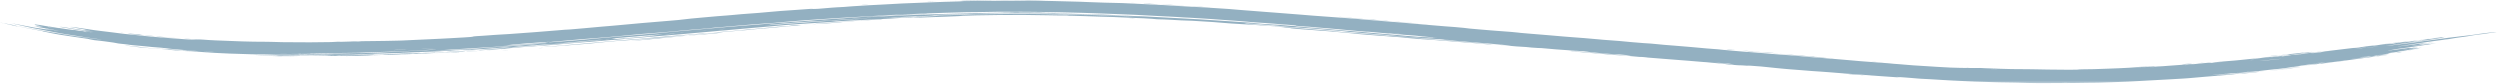 <svg width="1073" height="36" viewBox="0 0 1073 36" fill="none" xmlns="http://www.w3.org/2000/svg">
<mask id="mask0_1_4" style="mask-type:luminance" maskUnits="userSpaceOnUse" x="0" y="0" width="1073" height="36">
<path d="M1072.19 0H0V35.694H1072.19V0Z" fill="white"/>
</mask>
<g mask="url(#mask0_1_4)">
<path d="M1071.52 13.733C1071.38 13.786 1067.61 14.346 1065.74 14.592C1064.48 14.756 1063.62 14.857 1063.05 14.901L1058.9 15.59C1058.53 15.657 1057.83 15.749 1057.15 15.838C1054.81 16.138 1053.51 16.338 1052.48 16.529C1051.29 16.758 1051.28 16.76 1048.52 17.109C1048.11 17.165 1047.71 17.221 1047.28 17.276C1046.12 17.432 1045.44 17.521 1044.53 17.641C1043.49 17.764 1041.12 18.109 1039.47 18.366C1036.76 18.793 1034.39 19.172 1030.74 19.682C1029.34 19.882 1028.74 19.997 1029.49 19.922C1030.42 19.827 1031.79 19.663 1033.59 19.412C1035.18 19.197 1036.42 19.03 1037.88 18.835C1040.18 18.528 1040.62 18.489 1039.66 18.662C1039.19 18.748 1039.1 18.782 1039.57 18.734C1039.73 18.72 1039.86 18.709 1039.89 18.712C1040.06 18.754 1040.05 18.757 1043.57 18.266C1043.85 18.213 1044.13 18.18 1044.42 18.166C1044.21 18.216 1043.77 18.305 1042.58 18.473C1040.72 18.732 1040.35 18.805 1039.96 18.886C1039.72 18.928 1039.3 18.998 1038.95 19.056C1038.72 19.095 1038.13 19.187 1038.71 19.112C1041.79 18.725 1039.01 19.104 1037.93 19.263C1037.89 19.283 1038.57 19.191 1038.94 19.146C1039.61 19.065 1039.83 19.046 1038.8 19.193C1037.55 19.383 1036.8 19.493 1035.76 19.653C1035.31 19.691 1034.86 19.765 1034.42 19.876C1034.63 19.868 1035.36 19.787 1036.39 19.645L1039.08 19.277C1042.52 18.803 1043.08 18.736 1043.11 18.803C1043.13 18.823 1042.23 18.984 1044.94 18.603C1045.83 18.478 1045.74 18.514 1045.12 18.614C1044.21 18.759 1043.51 18.873 1043.49 18.904C1043.49 18.904 1043.17 18.963 1042.61 19.041C1040.25 19.37 1038.44 19.641 1036.85 19.9C1034.9 20.218 1032.11 20.583 1029.46 20.934C1027.72 21.168 1026.2 21.369 1027.57 21.234C1028.15 21.175 1027.32 21.306 1026.42 21.434C1024.38 21.734 1024.99 21.688 1025.14 21.702C1025.27 21.716 1026.6 21.535 1027.87 21.365L1033.72 20.61C1034.25 20.538 1034.46 20.521 1034.17 20.568C1033.4 20.699 1033.99 20.643 1034.02 20.663C1034.85 20.618 1035.68 20.528 1036.51 20.393C1038 20.193 1038.49 20.137 1037.37 20.332C1036.75 20.416 1036.15 20.547 1035.55 20.722C1035.35 20.783 1038.48 20.348 1037.16 20.563C1036.33 20.702 1035.23 20.863 1035.04 20.92C1034.95 20.951 1034.45 21.034 1034.06 21.104L1033.32 21.213C1032.98 21.258 1032.92 21.26 1032.99 21.244C1033.07 21.228 1033.71 21.13 1032.93 21.233C1032.04 21.35 1031.63 21.42 1031.25 21.484C1030.97 21.531 1031.11 21.523 1031.64 21.453C1033.18 21.253 1034.57 21.099 1036.4 20.815C1036.91 20.723 1037.42 20.659 1037.93 20.623C1037.93 20.623 1037.87 20.637 1037.9 20.634C1040.89 20.234 1038.47 20.606 1038.43 20.634C1037.58 20.881 1036.7 21.046 1035.81 21.127L1035.43 21.191C1032.12 21.64 1033.44 21.514 1032.81 21.631C1032.03 21.809 1031.24 21.93 1030.44 21.993C1030.03 22.052 1029.59 22.113 1029.31 22.155C1029.07 22.202 1029.56 22.141 1030.12 22.066L1031.31 21.915L1026.72 22.573C1024.92 22.821 1024.72 22.863 1025.1 22.841C1025.29 22.824 1025.48 22.81 1025.72 22.791C1026.42 22.721 1026.26 22.76 1025.37 22.903C1024.07 23.115 1023.19 23.271 1025.07 23.059C1025.53 23.006 1025.64 23.003 1025.42 23.045C1024.4 23.296 1023.37 23.471 1022.32 23.569C1021.35 23.703 1020.62 23.82 1022.41 23.6C1023.18 23.505 1023.47 23.486 1022.44 23.625C1020.7 23.859 1021.47 23.781 1021.4 23.815C1020.08 23.971 1019.82 23.985 1020.14 23.921C1020.46 23.857 1020.15 23.876 1020.19 23.849C1020.23 23.822 1020.17 23.827 1019.54 23.908C1019.26 23.931 1018.99 23.974 1018.72 24.036C1018.26 24.128 1017.28 24.276 1015.62 24.507C1014.35 24.683 1013.5 24.791 1012.64 24.886L1010.68 25.126C1010.01 25.221 1009.09 25.346 1009.52 25.316C1009.86 25.291 1010.52 25.224 1011.61 25.082C1012.91 24.909 1013.18 24.882 1013.05 24.92C1014.13 24.881 1015.2 24.767 1016.27 24.58C1016.38 24.538 1015.51 24.63 1015.25 24.641C1015.08 24.649 1015.18 24.627 1015.75 24.541L1017.17 24.363C1017.93 24.212 1018.69 24.148 1019.46 24.173C1019.46 24.173 1019 24.262 1019.83 24.162C1020.66 24.062 1020.58 24.048 1020.93 23.995C1021.37 23.934 1021.79 23.878 1022.33 23.805C1023.58 23.654 1023.66 23.688 1025.29 23.476C1025.5 23.448 1025.21 23.501 1024.93 23.543L1022.52 23.903C1021.8 24.009 1021.12 24.103 1020.86 24.109C1020.7 24.115 1020.24 24.165 1019.43 24.273C1017.07 24.588 1014.64 24.911 1012.27 25.224L1011.24 25.361C1010.18 25.539 1007.64 25.849 1005.82 26.094L1004.8 26.225C1003.88 26.3 1001.61 26.601 1000.24 26.752C999.567 26.802 998.899 26.888 998.238 27.011C998.196 27.031 998.173 27.047 998.372 27.039C997.898 27.139 997.417 27.206 996.933 27.239C995.818 27.373 996.378 27.289 996.345 27.281C996.098 27.28 995.852 27.301 995.609 27.345C995.058 27.412 994.897 27.44 994.762 27.465L994.299 27.554L993.647 27.646C991.329 27.883 990.737 28.014 989.154 28.206C988.529 28.281 987.803 28.382 987.41 28.406C987.758 28.334 988.11 28.287 988.465 28.264C989.626 28.108 990.32 28.013 990.894 27.935L994.235 27.45C995.045 27.33 995.04 27.316 993.3 27.522C992.664 27.619 992.023 27.683 991.38 27.714C991.315 27.694 992.43 27.566 993.369 27.458L995.317 27.213C996.517 27.026 997.117 26.934 998.098 26.784C998.732 26.689 997.908 26.767 996.761 26.898C996.259 26.938 995.76 27.007 995.266 27.104C994.956 27.157 995.719 27.082 995.414 27.137C994.54 27.299 992.3 27.555 990.186 27.803C989.057 27.94 988.067 28.062 987.165 28.174C986.887 28.213 986.573 28.252 986.965 28.219C987.807 28.144 987.9 28.149 986.872 28.278C986.372 28.342 986.654 28.323 987.108 28.278C987.677 28.225 988.061 28.172 988.491 28.114C988.875 28.061 989.199 28.005 989.847 27.947C990.37 27.897 990.226 27.933 989.875 27.989C989.598 28.034 989.301 28.075 988.519 28.153C988.07 28.182 987.624 28.24 987.182 28.326C986.997 28.415 984.346 28.744 982.208 29.026C981.671 29.096 981.033 29.174 981.019 29.193C980.982 29.224 979.848 29.357 978.761 29.483C977.674 29.609 976.861 29.689 976.332 29.726C975.832 29.765 975.009 29.843 974.324 29.926C972.881 30.107 969.91 30.405 969.174 30.526C969.044 30.54 968.535 30.598 968.216 30.632C966.216 30.832 964.216 31.053 962.271 31.209C961.05 31.309 960.328 31.373 961.221 31.323C961.499 31.309 961.221 31.348 960.865 31.376C959.665 31.476 958.579 31.568 957.265 31.676C957.489 31.622 957.719 31.594 957.95 31.592C958.302 31.556 958.663 31.522 959.033 31.486C960.523 31.347 961.36 31.252 961.633 31.202C961.457 31.216 960.268 31.302 959.505 31.361C957.955 31.498 956.942 31.576 956.636 31.573C956.511 31.581 955.923 31.626 955.822 31.634C953.869 31.807 951.917 31.98 949.997 32.153C949.483 32.195 948.91 32.242 948.797 32.262C948.684 32.282 948.968 32.27 949.514 32.231C950.214 32.192 950.648 32.167 951.059 32.142C951.425 32.128 952.159 32.061 952.91 31.983C953.229 31.952 953.567 31.916 953.854 31.888C954.9 31.793 956.103 31.688 956.908 31.609C957.801 31.55 955.895 31.732 955.867 31.751C955.775 31.81 953.942 31.994 951.99 32.191C950.584 32.333 951.097 32.316 952.8 32.171C954.706 32.015 956.164 31.895 958.1 31.739C958.789 31.68 958.753 31.7 959.039 31.683C959.872 31.638 960.422 31.613 962.893 31.399L970.842 30.638C971.43 30.582 971.749 30.568 971.749 30.568C971.749 30.568 971.319 30.629 970.671 30.691C969.528 30.803 969.5 30.811 969.63 30.819C969.88 30.839 967.067 31.159 964.901 31.363L962.736 31.563C962.042 31.622 961.616 31.655 962.125 31.594C962.99 31.488 962.051 31.549 960.783 31.655C959.335 31.775 958.798 31.845 958.521 31.895C958.137 31.965 956.86 32.095 955.5 32.195C952.423 32.449 949.421 32.695 946.492 32.934C944.799 33.071 942.504 33.252 941.486 33.374C941.046 33.41 939.986 33.499 939.145 33.574L936.845 33.73C934.286 33.917 932.695 34.012 931.214 34.056C929.114 34.137 924.514 34.404 920.554 34.636C918.763 34.748 917.172 34.856 914.826 34.957C914.349 34.982 913.626 35.016 913.049 35.043L908.232 35.227L905.461 35.327C901.686 35.503 898.826 35.511 896.045 35.527L890.229 35.619C889.04 35.658 888.045 35.65 886.898 35.644C885.431 35.644 883.942 35.65 882.253 35.655C880.125 35.666 877.663 35.68 875.489 35.694L874.8 35.686C872.343 35.627 868.341 35.594 866.222 35.486L864.94 35.455L858.472 35.346C857.972 35.332 857.519 35.321 856.872 35.307C854.943 35.207 853.295 35.168 852 35.145C850.732 35.128 849.238 35.081 847.628 35.02C846.828 34.984 846.208 34.956 845.439 34.92C842.899 34.786 840.368 34.647 837.814 34.558C836.444 34.508 835.093 34.424 833.872 34.332C831.526 34.151 831.406 34.156 828.264 33.989C827.01 33.925 825.636 33.858 824.641 33.808C824.368 33.802 823.836 33.763 823.507 33.733C822.443 33.644 821.36 33.552 820.356 33.465L817.256 33.222L814.401 33.022C813.568 32.977 814.123 33.036 814.345 33.069C814.521 33.094 814.734 33.122 814.761 33.136C814.788 33.15 816.376 33.312 814.821 33.214C813.294 33.114 811.448 33.014 809.403 32.835C808.149 32.749 806.738 32.651 805.603 32.57C804.103 32.484 802.818 32.397 801.397 32.247L799.107 32.069C796.918 31.935 794.6 31.769 791.727 31.531L790.852 31.464C788.969 31.341 787.09 31.185 784.883 30.987C783.296 30.842 781.802 30.747 781.255 30.722C779.395 30.638 776.124 30.365 772.973 30.106L768.073 29.73C767.458 29.691 766.542 29.613 766.051 29.557C764.95 29.451 763.668 29.329 762.206 29.192C760.887 29.075 760.323 29.005 759.865 28.944C758.037 28.71 753.827 28.344 750.991 28.177C750.237 28.132 750.621 28.188 750.528 28.199C749.892 28.215 749.257 28.175 748.628 28.082C747.865 28.018 746.634 27.92 746.838 27.957C747.042 27.994 747.948 28.057 748.55 28.102C749.25 28.158 749.841 28.211 749.97 28.236C749.624 28.229 749.278 28.204 748.934 28.161C747.944 28.075 747.893 28.086 747.606 28.075C746.968 28.044 746.458 28.022 745.598 27.98L742.489 27.74C741.88 27.705 741.273 27.638 740.671 27.54C740.847 27.49 738.871 27.3 735.984 27.04C735.174 26.962 734.439 26.892 733.694 26.823C732.829 26.737 732.01 26.642 731.251 26.623C730.973 26.601 730.446 26.559 730.02 26.523C728.22 26.364 726.42 26.183 724.634 26.074C722.376 25.862 721.344 25.82 719.767 25.698L713.507 25.207C711.36 25.037 709.135 24.861 707.039 24.694C706.567 24.652 706.007 24.602 705.646 24.571C705.903 24.564 706.16 24.58 706.414 24.618C707.237 24.682 707.168 24.663 706.932 24.632L706.002 24.543C705.28 24.482 704.887 24.459 704.66 24.451C703.969 24.456 703.278 24.417 702.592 24.334C701.269 24.214 700.297 24.128 699.242 24.034C698.418 23.953 697.234 23.853 696.868 23.842C695.668 23.77 693.568 23.642 692.315 23.56C692 23.546 691.115 23.485 690.696 23.423C690.312 23.367 689.308 23.286 688.336 23.2C686.189 23.019 684.07 22.838 681.919 22.656C681.109 22.592 680.406 22.536 679.379 22.456C678.329 22.364 677.084 22.278 676.353 22.188C675.653 22.102 674.882 22.01 677.394 22.188L674.599 21.959C674.305 21.948 674.011 21.919 673.72 21.873C674.252 21.89 674.437 21.879 674.368 21.845C674.456 21.851 674.687 21.862 674.895 21.876C675.348 21.918 675.483 21.932 675.732 21.957C676.287 22.021 676.421 22.035 677.115 22.116C678.447 22.247 679.544 22.339 681.029 22.448C682.759 22.576 684.573 22.721 686.442 22.902L690.106 23.202L694.806 23.576C696.527 23.729 698.123 23.844 699.206 23.905C700.233 23.966 700.076 23.925 698.836 23.799C697.924 23.707 698.693 23.76 699.16 23.785C700.775 23.871 700.567 23.849 697.749 23.598L693.932 23.266C693.363 23.216 692.803 23.171 692.683 23.174C692.94 23.221 693.199 23.249 693.46 23.258C695.195 23.409 694.501 23.375 694.122 23.358C693.442 23.327 692.132 23.238 690.622 23.107C688.133 22.898 685.278 22.669 683.659 22.477C682.896 22.438 682.136 22.342 681.387 22.19C680.824 22.099 680.257 22.039 679.687 22.012C678.28 21.892 677.045 21.803 676.934 21.82C676.712 21.853 675.477 21.773 672.779 21.541C672.043 21.477 671.379 21.429 671.155 21.424C670.669 21.416 669.255 21.31 667.907 21.193C665.816 21.012 663.586 20.817 661.48 20.633C661.036 20.625 660.58 20.613 660.203 20.605C659.893 20.613 658.75 20.524 657.418 20.418C656.007 20.304 655.318 20.234 654.998 20.178C654.281 20.161 652.49 20.033 650.898 19.924C649.334 19.818 647.928 19.695 647.335 19.609C646.993 19.562 646.317 19.509 645.554 19.445L640.754 19.045C643.743 19.262 645.265 19.377 647.292 19.524C649.263 19.669 649.133 19.619 647.116 19.432L639.944 18.771L634.66 18.339C631.898 18.11 629.191 17.887 626.489 17.667C625.578 17.595 624.874 17.536 624.009 17.467C622.491 17.367 621.025 17.23 619.947 17.119C618.786 16.999 619.568 17.038 620.623 17.111C621.632 17.178 622.673 17.242 621.623 17.136C620.772 17.047 619.223 16.936 618.38 16.88C617.334 16.808 616.529 16.749 615.053 16.646C614.873 16.635 614.581 16.618 614.484 16.61C614.216 16.649 611.532 16.423 609.64 16.267C608.021 16.13 607.313 16.08 606.633 16.05C605.319 15.986 603.353 15.824 601.821 15.65C601.034 15.58 600.234 15.505 599.244 15.416C597.25 15.254 595.718 15.116 595.283 15.026C593.883 14.981 591.642 14.781 589.319 14.572L587.76 14.438C585.613 14.268 583.679 14.103 582.115 13.938L580.408 13.785C579.557 13.748 578.709 13.662 577.868 13.529C577.877 13.501 576.318 13.365 575.601 13.286C574.787 13.194 573.556 13.086 572.401 13.016C572.301 13.01 572.045 12.991 571.98 12.985L564.193 12.316C562.68 12.177 561.329 12.082 560.348 12.026C558.909 11.934 557.502 11.845 555.568 11.719C554.962 11.674 554.448 11.635 553.828 11.588C552.574 11.488 551.482 11.407 550.316 11.318C549.853 11.29 549.252 11.246 548.97 11.209C548.72 11.178 549.035 11.192 549.59 11.231C550.12 11.309 550.655 11.339 551.19 11.323C550.746 11.253 550.107 11.175 548.224 11.023C544.934 10.772 541.649 10.523 538.281 10.262L536.694 10.134C536.227 10.095 535.741 10.056 534.973 9.995C534.205 9.934 534.173 9.962 534.307 9.987L535.246 10.157C536.565 10.257 535.163 10.115 536.574 10.221L537.513 10.307C537.823 10.352 537.073 10.307 536.393 10.271C535.519 10.224 533.557 10.071 533.598 10.107C533.617 10.118 534.075 10.157 534.639 10.202C535.203 10.247 535.851 10.302 536.319 10.339C538.674 10.539 541.274 10.746 544.208 10.989L545.108 11.059L553.208 11.725C553.638 11.758 554.069 11.795 554.541 11.831C556.373 11.962 557.858 12.082 558.46 12.174C558.682 12.207 559.265 12.258 560.047 12.311C561.083 12.381 562.162 12.475 562.698 12.534C563.591 12.634 564.387 12.698 565.724 12.79C567.977 12.971 570.351 13.161 572.697 13.348C574.016 13.46 573.803 13.454 573.215 13.42C572.461 13.378 571.633 13.328 572.706 13.442L576.806 13.81C579.869 14.047 582.806 14.276 585.662 14.499L591.284 14.965L594.268 15.216C595.568 15.322 597.168 15.459 596.244 15.339C595.855 15.289 596.697 15.361 597.144 15.398L602.372 15.805C603.917 15.917 605.745 16.084 606.897 16.198L615.748 16.998C619.024 17.254 622.512 17.53 625.654 17.779L632.678 18.353L639.757 19.003C640.419 19.062 640.657 19.092 640.357 19.075C639.099 19.016 640.315 19.128 642.384 19.301C642.484 19.309 642.592 19.321 642.773 19.34C641.343 19.231 639.89 19.123 638.1 18.989C637.725 18.956 637.059 18.9 637 18.897C636.116 18.766 633.886 18.607 632.313 18.479L626.576 18.03C623.976 17.83 621.005 17.592 618.243 17.375L615.402 17.16C614.768 17.113 614.07 17.06 613.223 17.001C612.58 16.948 611.914 16.912 611.914 16.912C611.798 16.965 609.914 16.787 608.296 16.642L606.876 16.508C602.809 16.108 598.886 15.808 595.189 15.543C593.528 15.426 591.765 15.298 590.104 15.178L582.863 14.587C580.554 14.378 582.627 14.537 583.233 14.573C580.008 14.28 576.959 14.002 573.359 13.673C572.785 13.62 572.179 13.564 571.698 13.522C570.782 13.43 570.198 13.385 569.806 13.374C569.292 13.36 568.406 13.293 566.831 13.165C563.787 12.925 560.654 12.683 557.656 12.446C557.013 12.404 556.004 12.34 555.38 12.273C554.737 12.203 553.196 12.073 554.043 12.106C554.617 12.131 554.381 12.095 553.215 11.992C552.831 11.972 552.448 11.93 552.068 11.867C551.929 11.8 550.231 11.624 548.126 11.432C547.39 11.365 546.932 11.32 547.145 11.318C547.265 11.318 547.057 11.287 546.386 11.232L544.986 11.143C543.718 11.076 542.811 11.043 540.123 10.806C539.582 10.761 537.139 10.589 536.13 10.55C532.706 10.399 524.174 9.822 520.848 9.482C520.448 9.44 519.969 9.404 519.381 9.382L514.833 9.106C511.895 8.906 510.9 8.861 509.813 8.847C508.513 8.833 505.806 8.702 502.554 8.493C501.115 8.401 500.005 8.342 499.554 8.348C498.98 8.334 498.134 8.317 497.565 8.303C497.32 8.295 496.987 8.281 496.496 8.261C495.881 8.228 496.14 8.222 496.14 8.222C496.112 8.2 495.321 8.133 494.262 8.058C493.138 7.991 491.833 7.91 490.762 7.846C489.906 7.801 489.143 7.771 488.643 7.765C487.743 7.759 486.431 7.704 484.766 7.612C482.566 7.498 480.042 7.367 477.784 7.303L472.856 7.161C470.006 7.069 467.813 6.997 465.435 6.921L459.985 6.751C459.323 6.808 458.657 6.772 458.005 6.645C456.64 6.645 455.243 6.637 454.317 6.634C452.693 6.648 450.727 6.598 449.117 6.548C446.544 6.512 443.917 6.473 441.108 6.434C440.408 6.423 439.775 6.412 439.169 6.403C438.618 6.403 437.818 6.397 437.476 6.397C435.829 6.414 433.64 6.433 431.876 6.45H428.091C425.477 6.458 421.03 6.528 418.902 6.598C417.625 6.637 416.402 6.676 414.627 6.729C413.821 6.718 413.016 6.763 412.216 6.863C412.438 6.88 411.254 6.922 410.703 6.952C408.214 7.091 405.081 7.178 400.714 7.331L393.214 7.593C392.514 7.618 392.15 7.624 392.659 7.587C393.237 7.545 393.769 7.506 394.315 7.464C395.315 7.389 394.847 7.38 392.793 7.45C391.178 7.506 389.593 7.562 388.106 7.612C387.565 7.634 387.037 7.659 386.773 7.684C386.01 7.762 383.927 7.871 382.428 7.966C381.762 7.999 381.128 8.033 380.48 8.066L377.51 8.211L376.654 8.256C374.998 8.292 372.184 8.496 370.154 8.591C369.828 8.624 369.501 8.639 369.173 8.633C369.573 8.597 370.64 8.524 369.473 8.58L366.068 8.772C364.213 8.914 362.903 8.964 361.312 9.056C359.077 9.184 358.045 9.265 357.666 9.34C357.49 9.376 356.204 9.474 355.723 9.496L351.147 9.786C349.403 9.895 347.947 9.986 346.447 10.086C343.569 10.286 340.52 10.499 337.147 10.733C336.203 10.805 335.43 10.867 335.222 10.903C334.912 10.956 334.107 11.023 332.761 11.134C330.845 11.29 328.661 11.455 327.2 11.619C326.575 11.691 324.59 11.875 322.61 12.006C321.587 12.076 320.061 12.206 319.154 12.306C317.993 12.412 317.03 12.498 315.654 12.621L313.873 12.777C312.337 12.928 311.041 13.067 309.131 13.184C308.543 13.22 307.664 13.318 307.16 13.374C306.313 13.474 305.56 13.536 304.453 13.617C301.779 13.817 299.697 13.996 297.013 14.267C295.579 14.409 294.491 14.532 292.224 14.699C290.378 14.852 287.889 15.059 285.46 15.257C284.738 15.316 284.192 15.357 283.688 15.396C281.629 15.535 279.103 15.744 276.202 16.009L273.502 16.229C272.641 16.288 271.425 16.385 270.402 16.491C268.477 16.672 266.048 16.904 264.147 17.085C263.567 17.163 262.983 17.201 262.398 17.199C262.768 17.135 262.389 17.157 260.644 17.308C258.289 17.508 255.989 17.708 253.56 17.908C252.181 18.031 251.154 18.095 250.548 18.125C249.535 18.181 248.378 18.278 246.967 18.407L246.305 18.466C243.654 18.7 241.035 18.929 238.587 19.146C237.962 19.193 235.529 19.386 233.937 19.511C232.753 19.606 231.679 19.689 230.384 19.79C229.755 19.849 229.149 19.89 229.149 19.874C228.99 19.857 228.83 19.86 228.672 19.882C227.437 19.957 221.348 20.42 220.718 20.498C220.357 20.543 219.968 20.582 219.034 20.654C217.877 20.746 217.169 20.813 216.753 20.863C215.976 20.958 214.361 21.08 212.753 21.181L206.627 21.563C205.174 21.655 204.596 21.677 205.427 21.596C205.88 21.551 206.056 21.526 205.783 21.526C205.154 21.526 206.403 21.403 208.619 21.247C211.205 21.069 212.894 20.932 214.079 20.807C215.43 20.665 220.446 20.283 222.352 20.191C223.37 20.138 225.632 19.982 226.627 19.891C227.227 19.835 227.645 19.785 228.627 19.721C229.18 19.642 229.739 19.619 230.297 19.651C230.177 19.671 229.575 19.729 230.39 19.671C231.01 19.626 231.325 19.587 231.408 19.571C232.07 19.496 233.277 19.362 233.953 19.287C234.053 19.267 234.943 19.201 235.309 19.181L238.289 18.955L244.248 18.434L248.454 18.069C250.319 17.91 251.225 17.815 251.654 17.748C251.996 17.695 252.621 17.623 254.018 17.5C255.118 17.405 255.693 17.336 256.063 17.288C256.493 17.227 256.984 17.168 258.016 17.065C258.692 16.998 258.988 16.956 258.548 16.979L256.942 17.116L254.342 17.328C251.964 17.504 251.094 17.582 250.173 17.704C249.285 17.827 248.817 17.868 246.606 18.025L242.34 18.401C241.9 18.419 241.462 18.473 241.031 18.563C239.975 18.735 238.909 18.838 237.839 18.872C236.83 18.95 236.215 18.992 236.224 18.972C235.541 18.973 234.858 19.01 234.179 19.081C233.702 19.109 233.342 19.131 233.079 19.145C232.454 19.156 231.039 19.27 229.886 19.382C227.878 19.582 225.463 19.756 223.024 19.94C221.095 20.085 220.151 20.169 219.989 20.216C219.892 20.248 219.791 20.266 219.689 20.269C219.018 20.339 217.736 20.45 216.635 20.52C215.381 20.601 215.978 20.531 216.7 20.459L217.255 20.403C219.161 20.222 219.092 20.188 216.811 20.325C215.469 20.411 213.811 20.534 213.179 20.598C211.62 20.762 208.867 20.927 206.433 21.089L203.944 21.259C203.37 21.301 202.723 21.359 202.13 21.384C201.658 21.404 201.566 21.392 201.866 21.356C202.912 21.222 202.566 21.239 199.941 21.35C199.233 21.378 198.608 21.403 197.877 21.434C197.238 21.462 197.34 21.42 196.313 21.495C195.286 21.57 193.745 21.668 193.523 21.71C193.417 21.73 193.754 21.727 192.889 21.782C192.102 21.829 192.01 21.818 191.617 21.832C191.224 21.846 190.659 21.868 190.437 21.899C189.974 21.963 188.97 22.005 188.003 22.052L180.059 22.345C178.898 22.392 177.931 22.434 176.603 22.493L173.614 22.627C173.188 22.638 172.504 22.66 172.554 22.669C172.66 22.697 171.383 22.739 170.654 22.764L162.002 23.012C159.934 23.057 159.693 23.057 158.874 23.126C158.495 23.154 157.856 23.182 156.898 23.182C156.62 23.182 156.667 23.168 155.982 23.188C155.436 23.205 155.043 23.224 155.302 23.23C155.987 23.244 155.015 23.28 154.011 23.319C153.775 23.33 153.525 23.341 153.345 23.347C152.645 23.383 152.66 23.414 151.096 23.453C149.176 23.484 147.496 23.512 145.738 23.542C142.994 23.548 140.695 23.55 137.586 23.559C136.406 23.559 135.439 23.559 134.051 23.565C132.917 23.565 132.057 23.565 130.669 23.573C129.605 23.581 127.745 23.542 126.602 23.517C125.702 23.5 125.533 23.497 124.437 23.503C122.683 23.509 120.537 23.531 118.603 23.495L114.777 23.381C114.277 23.373 113.671 23.361 113.329 23.353C112.672 23.381 110.629 23.331 109.197 23.314L107.855 23.289C105.167 23.203 103.029 23.136 100.725 23.063C100.04 23.043 99.365 23.024 98.652 23.002C96.214 22.927 94.284 22.835 93.285 22.748C92.98 22.734 92.716 22.72 92.249 22.695C88.784 22.508 87.178 22.358 85.133 22.204C84.18 22.132 83.578 22.067 82.015 21.984C81.44 21.929 80.862 21.914 80.285 21.939C79.832 21.947 79.38 21.93 78.929 21.889C77.777 21.808 78.341 21.828 78.629 21.836C78.917 21.844 78.86 21.836 78.102 21.769C77.8 21.732 77.496 21.715 77.191 21.716C76.168 21.688 75.104 21.616 72.43 21.376C71.583 21.301 72.148 21.331 71.995 21.312C71.759 21.276 73.476 21.382 71.037 21.181C70.269 21.117 72.013 21.234 71.637 21.181L69.402 21.033C68.851 20.991 68.361 20.955 67.718 20.905C67.446 20.901 67.174 20.87 66.908 20.813C67.236 20.833 67.699 20.863 68.308 20.902C68.886 20.947 70.2 21.058 69.765 21.002C68.479 20.84 71.107 21.052 72.652 21.164C73.799 21.256 75.086 21.364 76.27 21.457C77.052 21.524 77.644 21.58 77.621 21.596C77.598 21.612 76.862 21.554 76.154 21.496C75.728 21.463 75.289 21.432 75.363 21.446C75.483 21.468 75.691 21.502 76.363 21.563C76.784 21.594 77.052 21.61 77.288 21.627C78.001 21.674 80.263 21.814 80.152 21.764C80.124 21.753 80.689 21.77 79.486 21.703C78.926 21.67 78.575 21.65 78.505 21.631C78.435 21.612 78.931 21.639 79.463 21.667C80.726 21.734 81.983 21.8 83.234 21.867C85.298 21.973 85.464 21.973 84.169 21.867C83.262 21.795 82.795 21.733 80.685 21.622C80.417 21.617 80.15 21.596 79.885 21.558C80.44 21.541 78.118 21.407 76.549 21.265C74.194 21.075 73.199 20.981 72.982 20.917C72.765 20.853 71.113 20.674 69.582 20.517C69.382 20.497 69.175 20.481 68.828 20.45C66.538 20.313 64.22 20.093 61.855 19.828C60.231 19.655 58.561 19.491 58.278 19.507C57.843 19.503 57.408 19.467 56.978 19.401C56.347 19.358 55.718 19.281 55.095 19.172C55.395 19.178 54.868 19.102 53.156 18.921C51.646 18.813 50.146 18.594 48.668 18.266C48.575 18.21 47.03 17.996 44.925 17.747L42.802 17.49C41.227 17.382 39.664 17.154 38.124 16.807C38.101 16.793 38.415 16.829 38.434 16.818C38.176 16.748 37.913 16.698 37.647 16.667L36.062 16.433C34.817 16.255 33.513 16.065 31.902 15.833C29.802 15.515 27.702 15.2 25.577 14.88C23.592 14.518 21.214 14.091 20.89 13.971C20.774 13.949 20.441 13.879 20.21 13.834C17.71 13.374 18.11 13.413 18.484 13.444C18.831 13.477 18.433 13.385 16.744 13.076L14.744 12.697L12.084 12.197C11.371 12.049 10.33 11.837 9.433 11.653C7.233 11.201 6.601 11.09 7.342 11.288C7.647 11.372 7.31 11.316 6.676 11.188C6.302 11.14 5.933 11.055 5.576 10.934C5.086 10.814 4.193 10.591 3.656 10.46C3.563 10.424 2.282 10.16 1.491 10C1.055 9.913 0.528 9.821 0.125 9.715C-0.143 9.645 0.014 9.659 0.745 9.81C1.304 9.97 1.877 10.072 2.457 10.117C2.457 10.117 5.265 10.638 6.57 10.917C7.5 11.117 7.25 11.081 6.755 10.984C5.177 10.672 5.719 10.822 5.432 10.784C5.851 10.919 6.282 11.016 6.718 11.074C7.718 11.274 8.754 11.474 9.642 11.648L12.342 12.178L21.512 13.759L23.312 14.059C24.992 14.335 27.097 14.683 28.749 14.959C29.462 15.09 30.035 15.176 31.16 15.338C34.228 15.765 36.883 16.132 40.506 16.638C40.839 16.677 41.214 16.722 41.533 16.758C42.579 16.878 44.189 17.065 43.384 16.934C42.676 16.82 41.408 16.634 39.516 16.407C37.485 16.142 35.842 15.875 34.144 15.587C33.117 15.431 31.905 15.25 30.757 15.074C29.517 14.898 28.587 14.756 27.717 14.597C26.736 14.433 25.177 14.159 23.465 13.836L18.644 12.924C17.108 12.634 15.22 12.274 13.476 11.943C11.776 11.603 10.908 11.383 10.176 11.207C9.459 11.029 8.783 10.861 7.044 10.485C5.73 10.203 5.327 10.085 5.013 9.997C5.518 10.059 6.019 10.151 6.513 10.27L12.013 11.332L15.266 11.948L16.631 12.191C16.931 12.233 16.52 12.155 16.231 12.096C15.031 11.848 15.287 11.873 17.189 12.213C18.744 12.492 19.072 12.531 19.502 12.584C18.84 12.467 18.415 12.384 17.802 12.277C18.251 12.321 18.698 12.39 19.139 12.483C21.179 12.859 20.902 12.783 20.971 12.77C21.105 12.748 20.721 12.631 19.537 12.37C18.797 12.211 18.937 12.217 20.319 12.451L23.319 12.951C24.601 13.166 25.693 13.341 24.925 13.171C24.259 13.02 23.579 12.871 21.288 12.466L15.702 11.48C15.309 11.405 14.902 11.329 14.592 11.271C14.305 11.21 14.444 11.224 14.735 11.265C15.799 11.418 16.507 11.51 15.535 11.287C14.91 11.142 16.53 11.404 16.881 11.435L18.204 11.591C18.491 11.616 18.778 11.641 17.339 11.365C17.168 11.329 16.932 11.284 16.881 11.273C17.436 11.332 16.381 11.092 17.45 11.245C17.89 11.306 18.139 11.34 17.075 11.145C15.002 10.76 15.113 10.76 15.15 10.724C15.187 10.688 15.104 10.599 14.859 10.495C14.771 10.456 14.924 10.47 15.891 10.632C17.316 10.869 17.091 10.805 15.507 10.501C15.063 10.415 14.415 10.301 14.521 10.301C14.646 10.307 15.349 10.435 15.928 10.538C19.208 11.129 21.082 11.433 21.688 11.475C21.896 11.489 22.937 11.675 23.918 11.84C25.144 12.049 26.042 12.197 25.251 12.024C24.645 11.89 25.441 12.024 26.292 12.169C28.582 12.537 29.73 12.646 31.386 12.874C32.486 13.022 31.4 12.835 31.34 12.804C31.298 12.784 30.78 12.692 31.456 12.787C32.132 12.882 32.556 12.957 32.872 13.016C33.233 13.086 33.756 13.167 34.366 13.253C34.976 13.339 35.305 13.376 35.106 13.331C34.74 13.245 35.064 13.281 36.698 13.523L39.849 13.936C40.127 13.975 39.618 13.891 39.285 13.836C36.402 13.37 35.949 13.281 36.814 13.351C37.008 13.365 37.014 13.351 36.393 13.251C35.772 13.151 35.255 13.089 34.88 13.034C33.589 12.867 32.793 12.734 32.252 12.624C31.396 12.454 30.327 12.276 28.352 12.005C27.764 11.93 26.635 11.76 26.113 11.64C25.447 11.501 25.835 11.54 26.344 11.615C27.131 11.729 27.644 11.802 25.955 11.473C25.048 11.297 25.34 11.331 26.492 11.529C28.292 11.811 30.351 12.129 31.938 12.374C33.571 12.639 34.418 12.756 35.438 12.895C36.458 13.034 37.354 13.146 38.938 13.395C39.461 13.479 39.956 13.551 40.15 13.562C40.317 13.573 40.141 13.551 39.766 13.484C36.338 12.899 35.509 12.703 37.078 12.857C37.92 12.941 36.486 12.642 34.251 12.286L30.425 11.645C29.463 11.483 29.254 11.433 30.652 11.631C31.503 11.745 31.799 11.787 33.021 11.954C32.489 11.859 31.642 11.709 31.031 11.603C30.175 11.45 30.008 11.403 31.702 11.656C33.141 11.862 34.312 12.03 35.487 12.2L37.819 12.543C41.312 13.123 44.759 13.443 48.141 13.884C49.77 14.093 51.426 14.302 53.032 14.506L59.773 15.195L64.011 15.633C67.375 16.009 70.498 16.149 73.852 16.441L79.802 16.873L83.302 17.063C84.329 17.124 85.268 17.169 85.702 17.175C86.077 17.181 85.424 17.13 84.828 17.086C84.189 17.039 84.162 17.025 83.958 16.997C82.881 16.8 81.787 16.711 80.692 16.733C80.092 16.727 79.493 16.673 78.902 16.573C79.008 16.562 80.221 16.645 81.026 16.696C83.026 16.827 84.195 16.872 84.871 16.883C85.588 16.894 86.271 16.939 87.235 17.011C88.864 17.136 90.497 17.254 92.496 17.329C92.547 17.329 92.644 17.337 92.69 17.337L101.342 17.672C102.263 17.708 103.133 17.742 104.042 17.772C105.592 17.833 107.207 17.864 108.9 17.889C111.431 17.936 113.152 17.936 114.707 17.934C115.739 17.934 116.396 17.942 117.607 17.998C119.564 18.107 122.107 18.11 125.584 18.126C127.902 18.14 130.359 18.151 132.968 18.165L141.902 18.065C142.236 18.08 142.571 18.065 142.902 18.02C144.178 17.913 145.459 17.884 146.738 17.934C148.33 17.912 149.375 17.878 150.171 17.834C150.486 17.814 150.513 17.795 151.49 17.775C152.415 17.758 152.91 17.758 153.003 17.775C153.043 17.784 153.083 17.791 153.123 17.795C153.348 17.807 153.574 17.807 153.799 17.795C154.146 17.787 154.299 17.77 154.299 17.77C154.997 17.669 155.704 17.635 156.409 17.67C158.329 17.625 159.902 17.603 160.448 17.623C161.096 17.656 163.303 17.612 165.871 17.548L170.812 17.439C171.201 17.439 171.848 17.428 172.459 17.392C174.106 17.297 176.04 17.205 177.484 17.158L183.675 16.874L189.583 16.595L193.345 16.395C195.307 16.283 197.171 16.178 199.295 16.055C200.285 16.016 201.539 15.91 202.511 15.838C203.211 15.779 203.617 15.738 202.627 15.793C201.227 15.871 201.766 15.824 202.59 15.757C203.414 15.69 203.603 15.665 203.15 15.679C202.368 15.699 203.307 15.615 204.575 15.512C205.815 15.412 206.491 15.384 207.275 15.348C208.552 15.289 209.116 15.234 209.528 15.184C209.958 15.131 210.333 15.084 211.818 15.017C212.225 14.989 213.132 14.931 213.794 14.889C215.094 14.797 216.427 14.702 216.542 14.727C216.621 14.744 217.412 14.694 218.476 14.613C222.154 14.345 225.726 14.086 229.376 13.819C232.767 13.549 236.418 13.253 239.907 12.974C241.883 12.801 243.47 12.667 243.673 12.701C243.738 12.712 244.367 12.67 245.024 12.612L250.738 12.119L258.372 11.425C259.686 11.316 260.995 11.208 262.749 11.06C263.943 10.954 265.249 10.837 266.469 10.725L275.209 9.925C275.343 9.914 275.547 9.897 275.658 9.886L287.984 8.857C290.598 8.657 292.361 8.475 293.397 8.327C294.683 8.146 298.197 7.797 301.952 7.477C302.479 7.43 303.113 7.377 303.53 7.34C306.63 7.04 309.203 6.847 311.84 6.651C312.784 6.573 313.931 6.475 314.667 6.411C317.167 6.146 319.558 5.976 321.88 5.811C323.106 5.719 324.263 5.635 325.558 5.538C327.113 5.415 328.538 5.295 329.358 5.201C330.677 5.053 333.545 4.811 335.012 4.71C337.265 4.554 339.812 4.381 341.901 4.236L345.825 3.952C346.986 3.852 347.981 3.782 348.698 3.752C349.443 3.721 349.327 3.752 348.374 3.833C347.231 3.933 346.889 3.972 348.674 3.864C349.1 3.825 349.528 3.813 349.956 3.828C350.141 3.828 350.201 3.839 351.02 3.786C351.927 3.727 352.547 3.672 352.875 3.638C353.981 3.543 355.775 3.39 357.002 3.287C357.516 3.24 358.422 3.178 359.214 3.139C361.564 3.019 362.828 2.975 364.514 2.796L366.175 2.676C368.553 2.525 370.682 2.392 372.975 2.249C374.675 2.137 376.237 2.059 377.833 2.001C378.999 1.937 380.294 1.87 381.558 1.801C385.273 1.584 389.04 1.374 392.94 1.263C394.721 1.191 396.419 1.124 398.178 1.051L405.525 0.783L407.033 0.747C408.366 0.747 409.933 0.683 411.433 0.633C412.289 0.605 412.576 0.588 412.433 0.572C413.454 0.446 414.484 0.405 415.512 0.451C416.858 0.437 418.237 0.423 419.607 0.412L423.674 0.379C424.447 0.371 425.374 0.359 426.321 0.346C427.621 0.329 429.014 0.307 430.416 0.287C430.869 0.287 431.397 0.287 431.73 0.287C432.267 0.304 432.558 0.323 433.951 0.315L439.545 0.259C439.653 0.264 439.762 0.259 439.869 0.245C440.916 0.17 441.967 0.166 443.014 0.233C444.573 0.266 445.744 0.289 447.062 0.317L454.493 0.507C457.422 0.582 460.462 0.663 463.4 0.741C464.839 0.8 465.959 0.841 467.009 0.889C468.709 0.948 472.177 1.073 474.06 1.14C476.471 1.199 479.344 1.268 481.588 1.321C482.851 1.349 485.373 1.474 486.603 1.544L492.114 1.82L493.271 1.879C495.177 1.999 496.954 2.099 498.342 2.124C498.476 2.132 499.23 2.171 499.642 2.191C500.299 2.233 500.901 2.272 501.548 2.311C503.82 2.459 505.509 2.595 508.655 2.732C511.297 2.877 514.924 3.078 518.094 3.251L527.028 3.831L527.68 3.878L531.636 4.215C532.783 4.304 533.542 4.366 534.995 4.48C535.333 4.505 535.883 4.547 536.129 4.564C538.461 4.748 541.177 4.964 543.601 5.149C544.341 5.205 544.961 5.249 545.601 5.297C546.841 5.392 548.266 5.503 549.201 5.573L558.274 6.284L560.319 6.451C561.142 6.543 561.999 6.607 563.1 6.68C564.678 6.794 566.482 6.928 568.356 7.065L575.231 7.572C577.387 7.734 579.557 7.898 582.389 8.113C583.148 8.183 583.745 8.241 584.258 8.289C584.901 8.37 585.891 8.453 587.108 8.54L589.755 8.74C591.018 8.824 591.893 8.888 593.373 9.04C594.789 9.185 596.445 9.296 597.662 9.38C598.648 9.461 599.462 9.525 600.362 9.597C604.813 9.984 609.5 10.389 614.136 10.79L615.274 10.882C618.781 11.205 621.516 11.395 624.389 11.607C626.189 11.738 627.452 11.852 628.22 11.953C628.988 12.054 629.909 12.153 630.691 12.253C631.57 12.365 633.805 12.546 635.41 12.668L641.337 13.156C643.044 13.281 644.037 13.356 645.168 13.44L648.638 13.702C649.883 13.808 650.706 13.883 651.197 13.95C651.877 14.045 653.038 14.17 655.518 14.363L656.883 14.477C659.099 14.658 661.183 14.831 663.411 15.012C663.971 15.059 665.095 15.151 665.611 15.196C667.452 15.355 669.349 15.517 671.279 15.684C672.727 15.796 674.809 15.957 676.517 16.091L679.807 16.336C682.468 16.536 684.087 16.673 685.924 16.871L688.08 17.071C690.615 17.271 693.419 17.503 695.066 17.59C696.537 17.766 703.056 18.337 705.466 18.504C705.859 18.526 706.229 18.551 706.502 18.568C707.668 18.621 709.153 18.738 711.05 18.933C712.05 19.033 713.007 19.123 714.233 19.24C715.959 19.396 717.277 19.516 718.665 19.591C720.141 19.672 723.954 19.991 725.925 20.191L732.541 20.791C733.605 20.872 734.632 20.953 735.618 21.028C736.974 21.12 738.385 21.234 738.945 21.328C739.107 21.353 739.445 21.395 740.125 21.448L745.501 21.925C746.676 22.025 747.588 22.095 748.701 22.187L754.142 22.594L754.799 22.647C757.038 22.839 759.412 23.047 761.665 23.238L765.39 23.52C768.869 23.749 771.826 23.999 775.361 24.356L776.069 24.423L781.395 24.836L783.116 24.975C784.24 25.081 785.138 25.156 785.726 25.175C785.957 25.183 786.494 25.22 787.017 25.27L791.135 25.616C792.259 25.711 793.088 25.783 794.035 25.864C796.825 26.137 799.971 26.38 803.386 26.625C805.602 26.789 807.939 26.925 810.326 27.141C810.678 27.172 811.168 27.216 811.312 27.23C811.631 27.305 813.588 27.439 815.282 27.559C817.225 27.696 818.313 27.793 818.877 27.859C819.307 27.912 820.052 27.971 821.385 28.059L828.432 28.499L831.332 28.686C835.561 28.956 839.443 29.132 840.859 29.115C841.553 29.109 842.459 29.121 844.047 29.168C845.574 29.207 845.222 29.135 847.364 29.201C847.558 29.209 847.498 29.193 847.47 29.184C849.073 29.133 850.678 29.169 852.277 29.29C853.563 29.335 854.854 29.379 856.122 29.421C857.168 29.466 857.589 29.482 858.195 29.507C860.254 29.602 860.388 29.607 862.484 29.627C862.808 29.633 863.312 29.644 863.71 29.652C866.278 29.705 867.772 29.705 869.133 29.694C869.776 29.694 870.333 29.686 871.641 29.719C872.256 29.73 873.362 29.747 874.241 29.761C876.374 29.803 878.151 29.806 878.923 29.85C879.623 29.892 882.18 29.903 884.123 29.9C886.085 29.917 887.181 29.928 888.333 29.936C889.559 29.956 890.711 29.905 891.863 29.883C892.463 29.866 892.714 29.847 892.293 29.844C890.887 29.833 892.709 29.785 893.829 29.749C895.05 29.71 896.383 29.688 897.086 29.702C897.475 29.71 898.146 29.702 898.701 29.68C900.601 29.613 902.782 29.538 904.776 29.471C906.312 29.41 907.885 29.348 909.463 29.29C911.147 29.223 912.942 29.159 913.845 29.073L914.965 28.995C918.208 28.786 918.208 28.786 917.917 28.73C918.717 28.722 921.901 28.552 921.373 28.638C921.225 28.66 922.331 28.605 922.941 28.568C923.45 28.532 923.825 28.504 924.441 28.462C924.385 28.49 924.626 28.498 924.825 28.509C925.052 28.523 925.237 28.537 923.192 28.643C922.119 28.702 922.674 28.685 923.076 28.674C925.576 28.632 930.109 28.298 933.408 28.036C934.671 27.936 935.842 27.844 937.47 27.746C938.409 27.671 939.08 27.618 939.862 27.554C940.644 27.49 941.31 27.448 941.902 27.406C942.443 27.381 941.865 27.434 941.287 27.487C940.846 27.509 940.408 27.571 939.978 27.671C940.245 27.669 940.513 27.651 940.778 27.618C941.444 27.546 942.721 27.437 943.087 27.378C943.687 27.286 946.007 27.078 948.005 26.901C948.792 26.831 949.259 26.809 948.935 26.851C948.583 26.896 948.176 26.946 947.829 26.988C947.639 27.013 947.861 27.005 948.458 26.963C948.976 26.916 949.258 26.893 949.527 26.868C949.735 26.854 949.941 26.821 950.142 26.768C950.323 26.712 951.613 26.59 953.413 26.445C955.305 26.292 957.313 26.127 959.275 25.966C959.886 25.91 960.492 25.852 960.996 25.804C962.717 25.626 964.651 25.428 966.446 25.241C967.334 25.146 967.607 25.135 967.746 25.135C967.866 25.135 967.704 25.163 967.811 25.163C967.936 25.163 968.251 25.143 968.917 25.079C969.617 25.012 969.727 24.987 969.963 24.954C970.288 24.925 970.611 24.874 970.93 24.803C971.424 24.707 971.923 24.641 972.425 24.603C973.229 24.592 974.031 24.525 974.825 24.403C975.283 24.403 977.805 24.135 979.438 23.982C979.757 23.954 979.993 23.935 980.303 23.91C980.854 23.857 981.094 23.84 980.608 23.91C980.122 23.98 979.608 24.024 978.864 24.11L976.49 24.344C977.231 24.363 977.972 24.307 978.702 24.177C979.664 24.077 979.364 24.146 979.447 24.163C979.479 24.171 979.114 24.233 980.109 24.127C981.071 24.027 981.969 23.907 981.89 23.898C981.733 23.881 982.79 23.745 983.139 23.678C984.015 23.518 984.898 23.402 985.785 23.332C985.956 23.31 986.178 23.285 986.359 23.262C986.877 23.192 986.41 23.217 987.701 23.078C988.455 22.997 987.881 23.078 987.71 23.111C987.262 23.219 986.805 23.286 986.345 23.311C985.693 23.383 984.786 23.47 984.837 23.487C984.92 23.507 983.717 23.671 985.115 23.543C985.878 23.476 987.058 23.328 987.97 23.217C988.738 23.122 988.248 23.167 987.933 23.195C987.281 23.256 987.156 23.256 988.04 23.136L991.871 22.657C992.482 22.587 992.271 22.624 992.306 22.626C993.173 22.588 994.036 22.499 994.892 22.358C996.641 22.129 997.501 22.04 998.311 21.973C998.695 21.931 999.204 21.873 999.778 21.809C1001.88 21.555 1004.03 21.296 1005.63 21.104C1007.32 20.912 1010.64 20.485 1010.55 20.569C1010.52 20.591 1012.47 20.352 1010.92 20.594L1014.91 20C1015.36 19.928 1015.59 19.88 1016.62 19.755C1017.55 19.643 1018.99 19.455 1018.96 19.487C1017.78 19.654 1016.55 19.763 1015.89 19.887C1015.44 19.971 1017.41 19.711 1018.35 19.6C1019.25 19.491 1018.68 19.575 1018.64 19.592C1018.54 19.625 1018.81 19.609 1019.92 19.469C1020.42 19.422 1020.91 19.347 1021.4 19.243C1021.51 19.207 1022.01 19.143 1022.75 19.053C1023.56 18.953 1024.38 18.841 1025.29 18.724C1025.28 18.735 1025.27 18.749 1024.92 18.808C1024.04 18.95 1022.92 19.129 1025.32 18.828C1025.85 18.761 1027.17 18.616 1026.01 18.808C1025 18.975 1026.63 18.786 1027.29 18.724C1027.36 18.716 1027.87 18.646 1028.07 18.624C1028.47 18.565 1028.3 18.577 1028.09 18.599C1026.6 18.761 1027.42 18.619 1029.31 18.337C1030.23 18.2 1029.88 18.209 1031.27 18.022C1032.59 17.844 1032.21 17.93 1033.13 17.822C1034.23 17.691 1034.06 17.758 1033.07 17.911L1032.6 17.983C1031.85 18.152 1031.1 18.271 1030.33 18.34C1029.57 18.452 1028.38 18.627 1029.03 18.56C1029.63 18.501 1030.53 18.368 1031.36 18.248C1031.95 18.164 1032.66 18.064 1033.3 17.972C1034.39 17.819 1035.58 17.649 1034.61 17.749C1034.3 17.78 1034.25 17.774 1034.88 17.679C1035.47 17.601 1035.87 17.545 1036.31 17.487C1036.9 17.412 1037.61 17.325 1038.06 17.27C1038.88 17.181 1039.62 17.08 1040.61 16.922C1040.92 16.875 1041.41 16.805 1041.83 16.741L1043.43 16.524C1043.11 16.598 1042.78 16.65 1042.45 16.68L1035.13 17.764C1034.17 17.903 1033.8 17.964 1034.79 17.848C1036.12 17.684 1036.16 17.697 1035.23 17.854L1034.86 17.921C1034.75 17.949 1037.75 17.621 1038.3 17.553C1038.65 17.517 1038.98 17.464 1039.32 17.394C1039.69 17.279 1040.08 17.2 1040.47 17.16C1040.58 17.14 1040.61 17.129 1040.52 17.138C1037.02 17.559 1042.88 16.738 1041.86 16.826C1043.44 16.62 1041.55 16.918 1043.58 16.642L1046.45 16.224L1048.04 15.984C1049.04 15.833 1049.45 15.784 1049.54 15.792C1048.51 16.031 1047.46 16.204 1046.41 16.311C1047.16 16.165 1047.91 16.092 1048.67 16.091C1049.7 16.03 1046.46 16.491 1044.43 16.799C1043.93 16.877 1043.41 16.955 1042.93 17.028C1041.66 17.228 1040.43 17.428 1039.35 17.521C1039.08 17.546 1038.35 17.646 1037.78 17.733C1036.89 17.87 1035.18 18.098 1035.12 18.143C1034.6 18.26 1034.07 18.337 1033.54 18.374C1032.84 18.469 1032.1 18.566 1031.37 18.664L1025.87 19.442C1025.25 19.508 1024.63 19.61 1024.03 19.749C1024.54 19.725 1025.05 19.671 1025.56 19.585C1028.11 19.264 1030.79 18.924 1033.36 18.601C1034.86 18.417 1037.15 18.116 1038.94 17.823C1039.72 17.698 1041.11 17.523 1041.57 17.469C1043.16 17.288 1045.56 16.95 1047.31 16.7C1050.51 16.229 1051.52 16.131 1052.74 15.995L1056.15 15.582C1058.07 15.331 1058.95 15.242 1059.75 15.167C1060.29 15.117 1061.01 15.036 1062.14 14.835C1062.48 14.774 1062.82 14.721 1063.32 14.662C1064.3 14.534 1065.52 14.375 1066.78 14.208C1068.35 13.993 1068.78 13.96 1069.4 13.893C1070.09 13.764 1070.8 13.712 1071.51 13.737M22.047 11.761C21.672 11.689 21.353 11.63 20.9 11.546C20.447 11.462 20.044 11.404 20.34 11.465C21.122 11.629 20.294 11.504 20.64 11.59C23.189 12.028 23.573 12.072 22.047 11.76M37.376 13.833C37.019 13.746 36.657 13.679 36.293 13.633C36.114 13.601 35.934 13.579 35.752 13.569C36.112 13.657 36.476 13.724 36.844 13.769C37.019 13.806 37.197 13.828 37.376 13.833ZM90.524 22.455C89.885 22.369 89.243 22.317 88.599 22.296C88.386 22.288 88.016 22.271 87.974 22.271L90.524 22.455ZM91.916 22.33C91.981 22.308 90.816 22.23 90.07 22.174C89.357 22.132 88.543 22.082 87.72 22.032C87.146 22.007 87.174 22.021 87.674 22.057C88.747 22.129 89.9 22.21 90.945 22.283C91.477 22.314 91.883 22.336 91.916 22.33ZM123.037 22.793C123.194 22.782 122.477 22.776 121.945 22.773C121.168 22.773 120.469 22.773 120.345 22.79C120.479 22.804 120.798 22.815 121.516 22.818C122.548 22.824 122.881 22.81 123.034 22.793M258.04 17.259C258.262 17.226 257.42 17.284 256.476 17.365C256.035 17.379 255.595 17.428 255.162 17.513C255.712 17.517 256.263 17.486 256.809 17.418C257.224 17.416 257.638 17.362 258.04 17.259ZM596.011 14.198C596.275 14.237 595.303 14.218 598.431 14.441L599.931 14.572L600.454 14.614C601.43 14.695 602.054 14.734 602.171 14.728C602.356 14.717 601.306 14.636 600.603 14.575L597.771 14.324C597.19 14.227 596.602 14.185 596.013 14.199M560.489 11.333C560.651 11.364 561.368 11.433 562.252 11.503C562.9 11.556 563.696 11.615 563.589 11.595C563.372 11.556 562.113 11.456 561.257 11.38C561.002 11.35 560.746 11.334 560.489 11.333ZM180.689 21.012C180.721 21.029 181.434 20.998 182.189 20.959L186.358 20.733L186.298 20.725L181.866 20.925C181.473 20.93 181.081 20.958 180.691 21.009M169.448 21.48C170.124 21.452 170.591 21.43 171.04 21.41L173.261 21.315C173.802 21.312 174.343 21.279 174.88 21.215C174.439 21.194 173.997 21.202 173.557 21.24L170.647 21.357C169.763 21.402 169.097 21.443 169.069 21.463C169.115 21.471 168.828 21.496 169.448 21.48ZM127.386 23.013C127.685 23.042 127.986 23.05 128.286 23.038C128.938 23.044 129.276 23.038 129.378 23.027C129.378 23.027 129.124 23.005 128.485 22.999C127.846 22.993 127.45 22.999 127.386 23.013ZM127.292 23.113C127.292 23.113 127.505 23.127 128.037 23.13C128.828 23.13 129.194 23.122 129.346 23.105C129.42 23.099 129.272 23.088 128.814 23.088C127.977 23.088 127.292 23.094 127.292 23.113ZM132.085 23.425L131.826 23.417C130.581 23.417 129.326 23.417 128.569 23.417C127.912 23.428 128.097 23.456 127.958 23.476C127.958 23.476 128.37 23.482 128.569 23.482C129.328 23.482 132.085 23.423 132.085 23.423M134.496 23.495C134.417 23.484 134.019 23.481 133.381 23.489C133.106 23.475 132.831 23.484 132.557 23.514C132.917 23.538 133.279 23.543 133.64 23.528C133.926 23.538 134.212 23.527 134.496 23.495ZM135.875 23.395C135.614 23.369 135.35 23.363 135.088 23.378C134.813 23.37 134.538 23.38 134.264 23.409C134.542 23.432 134.822 23.436 135.101 23.423C135.359 23.429 135.617 23.42 135.874 23.395M142.435 23.247C142.37 23.247 142.268 23.247 142.162 23.241C140.533 23.241 139.404 23.221 139.192 23.185C139.146 23.177 138.521 23.168 138.128 23.185L133.196 23.263C132.756 23.271 132.132 23.263 132.039 23.257C131.599 23.198 129.087 23.182 127.033 23.157C126.51 23.157 126.071 23.151 125.525 23.146C125.146 23.152 125.025 23.16 125.159 23.168C125.359 23.182 125.859 23.19 126.547 23.196C129.892 23.221 131.401 23.277 130.347 23.333L130.028 23.355C130.088 23.366 129.982 23.377 130.56 23.388C131.171 23.388 131.569 23.388 132.022 23.388C132.922 23.388 133.577 23.357 134.062 23.335C134.64 23.307 135.413 23.282 136.787 23.29H137.638C139.16 23.268 140.192 23.259 140.285 23.298C140.331 23.315 141.506 23.306 142.325 23.298C142.552 23.298 142.996 23.287 143.116 23.284C143.588 23.264 142.716 23.262 142.431 23.253M186.802 21.318C187.524 21.251 186.927 21.24 185.594 21.298C184.632 21.354 179.061 21.663 178.473 21.698C177.964 21.745 177.039 21.798 176.039 21.837C174.526 21.898 173.133 21.957 171.676 22.018C169.867 22.085 168.067 22.149 166.216 22.218C163.333 22.31 160.594 22.399 157.8 22.491L156.949 22.524C155.057 22.616 152.349 22.686 150.222 22.691L144.499 22.763C143.523 22.769 142.75 22.771 141.973 22.774C140.923 22.763 139.71 22.774 138.767 22.807C136.745 22.863 134.256 22.919 131.531 22.891C130.939 22.891 130.314 22.883 129.708 22.877C129.023 22.877 128.537 22.877 128.371 22.891C128.205 22.905 128.371 22.922 128.977 22.924L134.677 23.005C135.848 23.005 136 23.025 134.723 23.055C134.36 23.036 133.996 23.052 133.636 23.102H133.58H133.608C132.708 23.13 133.127 23.149 133.02 23.169C133.298 23.19 133.578 23.193 133.857 23.177C134.435 23.169 134.57 23.16 134.449 23.152L133.607 23.102H133.626H133.635L135.162 23.088L145.424 22.924L147.191 22.904L149.801 22.854C151.943 22.809 155.011 22.723 154.682 22.807C154.608 22.827 155.612 22.79 156.126 22.776L160.077 22.664C162.353 22.617 162.594 22.572 163.64 22.511C165.347 22.411 167.605 22.291 170.381 22.196C172.917 22.107 174.263 22.034 175.151 21.953C175.938 21.886 176.493 21.853 178.131 21.791C181.708 21.652 185.307 21.454 186.797 21.317M213.797 20.383C213.769 20.375 213.371 20.391 212.751 20.433C212.44 20.442 212.129 20.469 211.821 20.514C211.867 20.522 212.187 20.514 212.834 20.469C213.394 20.427 213.83 20.394 213.797 20.383ZM234.168 18.521C232.956 18.577 231.059 18.727 228.94 18.895C226.386 19.085 223.573 19.295 221.333 19.461C218.427 19.673 216.16 19.837 213.472 20.03C209.733 20.303 206.269 20.522 203.08 20.685C201.72 20.757 199.948 20.844 198.217 20.978C197.74 21.009 197.074 21.05 196.463 21.087C195.491 21.151 194.677 21.201 193.881 21.254L189.148 21.554L188.88 21.576C189.192 21.553 189.506 21.545 189.819 21.554C189.296 21.607 187.964 21.682 186.798 21.744C187.998 21.711 187.398 21.789 190.498 21.599C191.405 21.54 193.298 21.448 193.798 21.448C194.441 21.448 195.089 21.403 196.158 21.32C196.945 21.273 197.921 21.22 198.698 21.169C199.808 21.124 200.836 21.069 202.372 20.943C201.372 21.071 203.182 20.937 204.325 20.851L209.886 20.413C211.057 20.299 212.944 20.184 214.541 20.067C215.129 20.022 215.448 20.008 215.647 20.006C216.864 19.981 218.372 19.883 222.004 19.616C223.471 19.496 224.28 19.432 225.571 19.329C229.763 19.029 231.53 18.802 234.306 18.554C235.006 18.49 234.63 18.498 234.163 18.521M237.073 17.855C237.554 17.819 237.943 17.783 237.989 17.766C237.67 17.772 236.889 17.838 236.346 17.889C234.546 18.056 233.612 18.115 232.765 18.151C232.145 18.187 231.525 18.223 230.424 18.29C226.542 18.574 222.646 18.864 219.924 19.151C218.864 19.26 218.647 19.321 216.269 19.505C216.144 19.516 215.941 19.538 215.908 19.541C217.06 19.48 216.708 19.547 218.608 19.424L224.382 19.024C226.557 18.896 227.894 18.79 229.499 18.634C230.545 18.534 231.34 18.47 232.053 18.434C232.719 18.406 233.423 18.334 233.978 18.278C234.755 18.197 234.378 18.208 234.158 18.206C233.938 18.204 233.519 18.214 234.797 18.1C235.227 18.061 235.297 18.044 235.241 18.041C235.041 18.027 235.352 17.985 237.078 17.841M261.978 16.968C261.853 16.962 261.312 16.993 260.442 17.068C259.554 17.143 259.905 17.129 259.942 17.138C260.317 17.118 259.442 17.219 260.909 17.091C261.269 17.075 261.628 17.033 261.982 16.968M270.643 16.31C270.564 16.302 270.19 16.318 269.079 16.419C268.608 16.427 268.139 16.481 267.679 16.581C268.058 16.595 268.438 16.57 268.813 16.509C269.813 16.42 270.756 16.325 270.645 16.309M282.702 14.829C281.18 14.921 279.435 15.069 277.238 15.278C276.396 15.35 275.646 15.417 274.855 15.484C272.643 15.646 270.228 15.849 267.475 16.108C267.068 16.141 266.383 16.203 266.175 16.222C264.514 16.328 263.76 16.431 263.385 16.481C262.543 16.593 261.685 16.707 263.894 16.553C264.981 16.475 265.106 16.489 263.727 16.625C261.71 16.825 261.608 16.845 263.445 16.72C264.5 16.648 264.458 16.664 263.815 16.74C262.866 16.854 263.052 16.86 265.185 16.684L266.837 16.553L271.959 16.143L278.859 15.507C279.696 15.426 280.959 15.32 281.205 15.273C280.696 15.277 280.188 15.31 279.683 15.373C277.953 15.507 279.461 15.345 278.975 15.365C278.734 15.376 279.183 15.326 279.794 15.27C282.311 15.041 282.602 14.97 283.671 14.846C285.041 14.684 283.879 14.76 282.704 14.829M289.95 14.369C289.331 14.367 288.713 14.407 288.099 14.489L286.216 14.665C285.901 14.687 285.588 14.725 285.277 14.779C285.277 14.779 286.577 14.707 287.85 14.592C288.808 14.506 290.05 14.392 289.95 14.369ZM293.781 13.948C293.406 13.936 293.031 13.958 292.661 14.015C292.322 14.032 291.985 14.072 291.652 14.135C291.949 14.139 292.246 14.122 292.54 14.082C292.955 14.059 293.37 14.015 293.781 13.948ZM303.533 13.006C303.501 12.998 303.233 13.014 302.691 13.062C301.941 13.129 301.331 13.187 301.335 13.204C301.335 13.204 301.714 13.19 302.283 13.143C303.208 13.062 303.148 13.048 303.532 13.006M311.495 12.362C311.324 12.354 310.556 12.407 309.552 12.487C309.178 12.503 308.806 12.542 308.437 12.604C308.724 12.596 309.537 12.54 310.45 12.467C310.8 12.451 311.15 12.416 311.496 12.361M320.111 11.809C320.111 11.809 319.167 11.873 318.552 11.923C317.983 11.968 317.446 12.029 317.446 12.029C317.446 12.046 317.946 12.012 318.695 11.951C319.444 11.89 320.111 11.809 320.111 11.809ZM367.716 8.439C367.832 8.414 367.008 8.461 366.316 8.5C365.205 8.564 365.131 8.586 364.909 8.612C365.221 8.633 365.535 8.619 365.844 8.573C366.594 8.526 367.579 8.467 367.713 8.439M368.736 8.472C368.569 8.472 368.866 8.43 367.769 8.497C367.033 8.542 366.196 8.603 366.08 8.631C366.293 8.631 366.7 8.623 367.616 8.567C367.992 8.572 368.367 8.54 368.736 8.472ZM373.668 7.605C372.78 7.641 371.85 7.705 371.105 7.767C370.087 7.839 369.105 7.906 367.7 8.004C363.739 8.233 359.825 8.495 356.008 8.787C353.176 8.996 351.585 9.087 350.238 9.13C349.498 9.152 348.323 9.208 346.944 9.308C344.871 9.459 342.858 9.608 340.721 9.76C337.242 10.003 334.299 10.287 331.102 10.577C330.202 10.655 330.149 10.683 330.348 10.686C330.501 10.686 330.686 10.686 329.501 10.786C327.673 10.937 328.441 10.886 329.177 10.839C330.394 10.761 331.791 10.666 332.263 10.661C332.476 10.661 333.363 10.586 334.063 10.524C337.394 10.224 340.652 10.011 343.77 9.799L348.37 9.439C349.698 9.327 351.498 9.183 353.154 9.107L354.186 9.043C354.547 9.018 354.667 9.004 354.468 9.01C353.052 9.063 355.227 8.929 355.902 8.876C356.855 8.817 357.683 8.764 358.169 8.734C358.743 8.72 357.359 8.798 357.123 8.823C356.823 8.854 356.882 8.859 357.502 8.823C361.463 8.575 364.896 8.341 366.247 8.182C366.515 8.151 367.159 8.101 367.894 8.057C370.069 7.898 371.322 7.809 372.822 7.7C373.451 7.65 374.622 7.569 373.669 7.605M362.278 7.959C362.833 7.926 363.3 7.892 363.328 7.875L361.871 7.95C361.33 7.989 360.7 8.034 360.733 8.045C360.793 8.059 361.617 8 362.278 7.959ZM381.937 7.535C381.646 7.512 381.353 7.52 381.063 7.56C380.253 7.599 379.61 7.641 379.296 7.674C379.449 7.674 379.777 7.666 380.411 7.635C381.161 7.596 381.757 7.557 381.938 7.535M409.643 6.576C409.307 6.552 408.97 6.55 408.634 6.57C406.922 6.609 404.974 6.651 403.045 6.695C402.462 6.709 401.99 6.72 401.583 6.731C401.403 6.725 401.074 6.725 401.925 6.681C402.707 6.645 402.825 6.636 402.272 6.636C400.898 6.656 396.845 6.826 395.915 6.901C395.036 6.973 392.422 7.088 391.115 7.11C390.227 7.124 389.215 7.155 388.348 7.216C386.534 7.333 384.327 7.475 382.611 7.584C381.011 7.704 380.973 7.737 383.134 7.656C385.114 7.567 387.215 7.475 389.413 7.377C390.513 7.335 391.426 7.305 391.338 7.332C391.729 7.373 392.123 7.368 392.513 7.318C393.73 7.265 393.549 7.254 393.332 7.246C393.272 7.232 393.073 7.224 394.003 7.176C394.965 7.129 395.086 7.143 395.572 7.131L396.396 7.103L405.396 6.729C406.187 6.701 406.896 6.673 407.978 6.634C408.653 6.617 409.422 6.595 409.644 6.573M383.844 7.44C384.487 7.404 384.908 7.373 384.996 7.354C384.791 7.343 384.585 7.349 384.381 7.371C383.493 7.418 383.03 7.452 382.956 7.471C382.928 7.482 383.275 7.471 383.844 7.44ZM467.302 6.71C467.202 6.69 466.552 6.665 465.784 6.646C465.548 6.631 465.312 6.629 465.076 6.64C465.21 6.657 465.798 6.676 466.459 6.696C466.88 6.707 467.344 6.718 467.302 6.71ZM488.39 7.11L483.523 6.856C480.395 6.722 477.379 6.549 474.394 6.494C474.302 6.488 473.973 6.474 473.751 6.466C471.132 6.352 468.587 6.266 466.103 6.226L464.15 6.176C462.868 6.126 461.85 6.104 460.897 6.098C460.24 6.084 459.537 6.067 458.597 6.045C456.857 5.992 454.137 5.906 452.397 5.845L450.833 5.812C450.065 5.801 449.26 5.787 448.543 5.776L445.23 5.759C444.282 5.753 443.208 5.745 442.038 5.739C440.608 5.711 439.271 5.694 437.869 5.717C436.694 5.723 435.333 5.728 434.14 5.731H428.828L423.109 5.82C421.8 5.837 420.87 5.859 420.462 5.89C420.235 5.907 419.712 5.932 418.824 5.935C416.293 5.935 413.633 6.027 411.074 6.094C406.294 6.219 403.074 6.323 400.274 6.512C399.265 6.576 399.723 6.584 400.76 6.562L403.522 6.456C404.332 6.414 405.322 6.384 406.488 6.367C405.873 6.389 405.267 6.409 404.758 6.426C404.203 6.448 403.796 6.473 404.235 6.462C406.248 6.426 408.006 6.395 409.588 6.362C411.721 6.27 414.728 6.181 417.194 6.133C418.874 6.097 420.784 6.055 421.719 6.091C421.862 6.091 422.362 6.091 422.667 6.091L428.141 6.044L431.283 6.016L435.583 5.966C440.083 5.944 444.605 6.033 449.029 6.078L450.579 6.12C451.315 6.156 452.124 6.165 452.892 6.165C453.292 6.165 453.84 6.165 454.053 6.165C456.713 6.204 458.353 6.226 460.341 6.254C463.422 6.324 466.941 6.402 469.821 6.469C470.001 6.475 470.421 6.491 470.721 6.502C472.003 6.544 473.099 6.58 474.288 6.622C476.188 6.683 477.878 6.742 479.961 6.812C481.118 6.873 481.9 6.904 482.607 6.918C483.916 6.946 485.318 6.985 487.586 7.088C488.1 7.113 489.229 7.155 488.386 7.105M443.357 5.453C443.82 5.47 444.283 5.462 444.745 5.431C444.45 5.408 444.153 5.4 443.857 5.409C443.117 5.409 442.349 5.403 442.376 5.426C442.496 5.437 442.769 5.45 443.357 5.453ZM558.112 11.818C558.205 11.818 557.77 11.779 557.349 11.746C556.525 11.682 555.804 11.629 555.637 11.634C555.517 11.634 555.979 11.676 556.53 11.72C557.252 11.773 557.946 11.82 558.112 11.82M616.368 16.163C613.934 15.932 612.759 15.823 610.441 15.605C609.122 15.491 608.541 15.429 608.831 15.427C608.326 15.339 607.816 15.289 607.304 15.276C605.504 15.145 603.404 14.989 601.428 14.844C598.828 14.652 596.806 14.473 594.608 14.27C592.452 14.07 590.856 13.894 587.825 13.657C586.247 13.534 586.525 13.565 586.645 13.596C586.733 13.616 587.765 13.721 586.608 13.629L582.948 13.322C581.759 13.185 580.075 13.049 578.367 12.907L575.211 12.614C574.091 12.494 572.282 12.332 570.732 12.221L563.338 11.627C561.438 11.465 559.595 11.301 557.79 11.189L556.245 11.075C555.417 11.011 554.686 10.95 554.491 10.916C554.315 10.885 554.019 10.844 555.37 10.947C555.958 10.992 556.226 11.003 556.245 10.994C556.301 10.961 556.745 10.958 555.958 10.855L554.269 10.749C551.817 10.559 549.263 10.362 546.908 10.178C545.242 10.033 544.044 9.947 542.702 9.863C542.096 9.827 541.502 9.791 540.851 9.749C538.265 9.59 536.303 9.434 535.322 9.306C534.582 9.211 533.846 9.15 531.773 9.019C528.358 8.81 525.263 8.598 522.283 8.347C521.635 8.3 521.02 8.255 520.21 8.194C518.484 8.085 516.939 7.985 515.269 7.879C513.636 7.779 511.961 7.679 510.577 7.6C508.268 7.514 507.819 7.491 505.418 7.307C503.831 7.187 502.461 7.115 501.656 7.107L500.374 7.054C497.547 6.906 494.651 6.754 491.967 6.614C488.825 6.422 485.92 6.299 482.667 6.179L472.516 5.779L472.302 5.773C467.254 5.583 462.266 5.43 457.126 5.327C455.012 5.28 452.462 5.221 450.565 5.176C448.154 5.106 445.998 5.109 443.665 5.09L441.25 5.065C440.135 5.037 439.034 5.02 437.905 5.045L436.623 5.053L427.846 5.045C425.246 5.059 423.46 5.104 421.697 5.159C420.786 5.176 420.013 5.187 418.997 5.204C416.549 5.193 413.672 5.254 410.96 5.343C407.569 5.455 404.325 5.494 400.878 5.643L394.299 5.919L382.288 6.449C381.188 6.488 379.443 6.577 378.388 6.658L376.075 6.8C373.84 6.928 372.013 7.031 369.954 7.148L359.595 7.748C359.327 7.768 358.753 7.807 358.495 7.823C356.654 7.946 355.131 8.049 353.558 8.155C352.887 8.197 352.336 8.233 351.605 8.28L346.317 8.637L343.074 8.877C341.913 8.978 340.761 9.078 339.618 9.177C338.989 9.227 338.424 9.272 337.684 9.328C335.537 9.473 334.714 9.543 334.184 9.628C333.934 9.67 333.504 9.72 332.393 9.812C331.047 9.926 330.561 9.946 330.242 9.949C329.942 9.955 329.502 9.977 328.262 10.091C326.948 10.214 325.611 10.32 324.662 10.367C324.209 10.392 323.667 10.428 322.922 10.498L320.942 10.66C317.981 10.914 315.057 11.16 312.142 11.413C310.942 11.513 309.607 11.628 308.667 11.706C306.978 11.815 306.354 11.887 305.387 12.006C303.976 12.176 302.463 12.306 300.538 12.438C299.395 12.516 298.146 12.602 296.476 12.781C296.004 12.823 295.453 12.87 294.995 12.912C293.403 13.035 292.251 13.152 291.011 13.277L287.962 13.577C283.89 13.945 281.54 14.09 278.343 14.346C277.501 14.413 277.432 14.382 275.761 14.552L272.314 14.867C270.57 15.04 268.973 15.224 266.706 15.411C265.068 15.556 263.712 15.679 262.255 15.811C261.168 15.903 260.187 15.989 259.123 16.079C256.352 16.299 253.302 16.542 250.559 16.756C249.638 16.823 247.746 16.973 246.459 17.104C246.251 17.124 245.807 17.163 245.608 17.182C242.735 17.394 240.852 17.597 238.691 17.782C236.53 17.967 234.925 18.189 235.691 18.169L236.891 18.091L243.785 17.581C248.643 17.216 252.141 16.906 255.5 16.552C256.166 16.493 256.9 16.427 257.776 16.352C259.493 16.224 261.066 16.082 262.741 15.917C264.161 15.794 265.512 15.674 267.257 15.524C268.357 15.429 269.843 15.307 271.245 15.187C274.794 14.88 278.366 14.571 281.873 14.264L284.057 14.064C284.95 13.958 286.31 13.833 287.857 13.699C289.004 13.593 290.157 13.487 291.239 13.39C294.061 13.114 296.819 12.866 299.627 12.657L302.505 12.417C305.068 12.191 307.743 11.951 310.305 11.723C310.726 11.69 311.559 11.623 312.091 11.575L318.518 11.054L326.485 10.432C328.229 10.29 329.617 10.178 331.204 10.05C331.995 9.975 332.953 9.891 333.36 9.877C334.36 9.841 335.974 9.701 337.56 9.577C339.517 9.435 341.229 9.309 343.006 9.177C343.797 9.124 344.635 9.065 345.56 9.001L352.002 8.497L354.69 8.31L359.46 7.989L372.76 7.105C374.305 7.021 375.804 6.938 376.966 6.874C379.261 6.743 381.449 6.62 384.138 6.474C384.638 6.443 385.221 6.407 385.776 6.374C387.381 6.279 388.825 6.193 390.546 6.154C392.216 6.101 394.187 6.037 396.061 5.978C396.977 5.947 398.407 5.886 397.99 5.931C397.078 6.037 396.16 6.092 395.242 6.098C391.823 6.226 388.408 6.352 384.98 6.547L380.228 6.792C378.65 6.887 377.17 6.973 375.421 7.074C374.745 7.119 374.075 7.174 374.57 7.155C375.449 7.133 376.296 7.108 377.392 7.08L382.565 6.843C384.925 6.704 386.535 6.643 387.608 6.612C389.838 6.553 393.026 6.448 396.008 6.305L399.508 6.166L405.167 5.993C407.305 5.909 408.887 5.884 410.511 5.865C413.528 5.832 415.601 5.745 416.831 5.673C417.298 5.642 418.031 5.623 419.376 5.603L425.608 5.514C429.023 5.492 432.433 5.467 435.866 5.444C436.338 5.458 436.811 5.447 437.282 5.413C437.023 5.396 436.167 5.391 435.246 5.402C433.603 5.422 432.414 5.408 431.859 5.382C431.304 5.356 430.772 5.343 429.296 5.346C428.861 5.346 428.38 5.352 428.32 5.34C428.241 5.332 428.783 5.318 429.19 5.312C430.532 5.301 431.799 5.292 433.336 5.281C434.873 5.27 435.807 5.264 436.2 5.236C436.3 5.228 436.38 5.216 437.315 5.219C437.163 5.226 437.011 5.245 436.862 5.275C437.594 5.334 438.329 5.345 439.062 5.308L446.562 5.355L448.417 5.38C448.778 5.402 447.89 5.4 447.417 5.402C446.755 5.41 446.14 5.419 446.482 5.441C446.824 5.463 447.736 5.472 448.606 5.48C449.129 5.491 449.851 5.502 450.114 5.508C451.229 5.561 452.224 5.575 453.399 5.567C452.372 5.595 452.099 5.631 454.204 5.706C454.704 5.726 454.491 5.734 454.551 5.748C454.759 5.787 455.509 5.815 457.512 5.843C459.427 5.86 461.838 5.927 463.312 5.991C464.996 6.066 466.333 6.1 467.888 6.13L473.297 6.264L476.064 6.364C479.354 6.52 483.402 6.715 486.77 6.874C487.57 6.902 488.283 6.93 488.908 6.952C489.588 6.966 490.402 6.985 491.393 7.044C493.41 7.144 495.344 7.244 497.315 7.351L505.838 7.808C508.859 7.972 512.08 8.145 514.92 8.299C515.355 8.327 515.776 8.352 516.243 8.383C520.486 8.662 524.46 8.924 528.495 9.183C529.323 9.236 530.554 9.303 530.975 9.35C531.984 9.459 532.215 9.45 532.761 9.475C534.661 9.575 537.207 9.775 538.096 9.885L538.822 9.985C539.299 10.046 540.196 10.116 541.561 10.214C544.684 10.437 547.599 10.638 549.542 10.733C550.162 10.761 550.611 10.797 551.242 10.864C552.686 11.02 553.074 11.051 554.448 11.12C554.855 11.14 555.248 11.159 556.04 11.229C556.984 11.31 556.44 11.282 556.24 11.279C555.828 11.271 555.976 11.301 557.522 11.421C559.447 11.588 561.071 11.728 562.686 11.864L565.286 12.081C566.702 12.201 568.303 12.335 569.344 12.424C570.612 12.538 571.782 12.641 573.344 12.784L575.033 12.935C576.541 13.091 578.101 13.217 579.725 13.325C580.854 13.4 581.937 13.484 583.177 13.612L586.411 13.896C588.96 14.096 591.211 14.296 593.194 14.496C594.286 14.608 595.725 14.73 596.78 14.796C597.701 14.849 598.691 14.933 599.723 15.036L603.401 15.379C606.401 15.652 609.851 15.92 611.887 16.042C612.627 16.087 612.447 16.062 611.401 15.964C610.756 15.93 610.113 15.861 609.476 15.755C609.768 15.747 611.16 15.88 612.118 15.955C613.83 16.097 615.408 16.22 615.118 16.155C614.882 16.108 615.141 16.11 616.136 16.172C616.543 16.197 617.27 16.236 616.372 16.161M395.344 6.049C395.871 6.029 396.265 6.01 396.218 6.002C396.065 5.982 394.862 6.035 393.955 6.066C393.506 6.08 392.886 6.108 393.025 6.113C393.298 6.127 394.635 6.066 395.343 6.049M743.808 27.549C743.47 27.51 743.049 27.465 742.98 27.443C741.956 27.263 740.92 27.163 739.88 27.143L738.274 27.009C736.701 26.878 735.84 26.825 735.128 26.792C736.137 26.887 737.492 27.012 738.64 27.118C739.75 27.227 740.569 27.327 740.569 27.327C741.224 27.426 741.883 27.488 742.545 27.514C744.335 27.651 744.775 27.665 743.803 27.553M857.225 29.669C857.373 29.669 857.109 29.647 856.674 29.627C856.188 29.613 855.827 29.605 855.582 29.596C855.267 29.607 854.971 29.618 854.601 29.629L857.224 29.668M888.478 35.568C888.339 35.548 887.118 35.537 886.178 35.54C885.76 35.517 885.34 35.532 884.924 35.585C884.744 35.607 885.724 35.602 886.682 35.599C887.339 35.593 888.639 35.591 888.482 35.568M921.169 28.833C921.211 28.819 921.09 28.816 920.419 28.847C920.091 28.853 919.764 28.877 919.438 28.917C919.177 28.964 918.912 28.992 918.647 29.003L918.547 29.009H918.561C916.072 29.165 918.302 29.079 918.515 29.095C919.505 29.014 918.732 29.028 918.561 29.009L918.607 29.003H918.644C920.018 28.931 921.027 28.869 921.166 28.833M925.983 28.649C925.764 28.645 925.544 28.654 925.326 28.677C924.609 28.73 922.878 28.808 922.726 28.841C922.643 28.863 923.67 28.808 924.313 28.777C924.871 28.77 925.427 28.727 925.979 28.649M938.74 27.818C938.689 27.818 938.518 27.835 938.263 27.849C937.777 27.91 937.347 27.966 938.17 27.924L938.943 27.863C939.697 27.782 939.026 27.816 938.743 27.818M954.021 26.518C953.498 26.549 952.864 26.624 952.346 26.677C951.157 26.794 950.079 26.903 949.621 26.897L949.089 26.944L948.534 27.044C948.905 27.064 949.277 27.047 949.644 26.991C950.417 26.93 950.981 26.871 951.213 26.835C951.643 26.788 952.268 26.721 952.883 26.651C953.434 26.595 954.65 26.481 954.021 26.52M967.133 30.598C966.704 30.611 966.276 30.647 965.851 30.704C965.225 30.735 964.602 30.811 963.987 30.93C964.153 30.922 963.802 30.98 964.681 30.885C965.611 30.785 967.036 30.637 967.133 30.598ZM967.17 25.954C966.891 25.951 966.612 25.973 966.337 26.018C966.064 26.031 965.792 26.065 965.523 26.118C965.765 26.116 966.006 26.099 966.245 26.065C966.555 26.045 966.864 26.007 967.17 25.951M968.243 25.251C967.643 25.301 967.965 25.24 966.721 25.365C966.32 25.389 965.922 25.439 965.527 25.513C965.967 25.503 966.405 25.47 966.841 25.413C967.373 25.357 968.099 25.285 968.241 25.254M974.154 24.805C974.384 24.804 974.613 24.785 974.839 24.746C975.129 24.721 975.417 24.674 975.699 24.604C975.501 24.606 975.303 24.623 975.107 24.654C974.785 24.676 974.467 24.726 974.154 24.805ZM977.536 25.376L971.91 25.925C970.61 26.045 969.934 26.125 969.675 26.176C970.264 26.162 970.853 26.119 971.438 26.045C973.196 25.878 974.321 25.772 975.611 25.652C976.476 25.571 977.753 25.437 978.517 25.326C979.248 25.226 978.917 25.237 977.536 25.376ZM985.536 28.518L984.203 28.669L981.829 28.981L982.116 28.959C983.291 28.82 984.628 28.659 985.616 28.538C985.894 28.499 985.995 28.477 985.533 28.518M993.639 27.333C993.727 27.313 993.278 27.364 992.876 27.411C992.089 27.503 991.627 27.564 991.395 27.611C991.247 27.639 991.474 27.619 991.936 27.564C992.681 27.472 993.454 27.377 993.636 27.338M996.62 26.808C996.248 26.823 995.878 26.859 995.51 26.917C994.751 27.009 993.937 27.109 993.955 27.126C993.955 27.126 994.51 27.079 995.213 26.998C995.879 26.914 996.565 26.831 996.62 26.808ZM999.437 21.879L997.452 22.105L994.505 22.484C994.061 22.554 993.672 22.615 993.223 22.684C992.663 22.768 991.534 22.918 991.641 22.927C991.858 22.938 993.668 22.693 994.621 22.598C995.15 22.576 995.677 22.508 996.194 22.392C997.249 22.152 998.321 21.989 999.4 21.904C1000.1 21.809 1000 21.812 999.437 21.876M1007.12 25.706C1007.03 25.706 1006.75 25.731 1006.25 25.798C1004.95 25.965 1004.88 25.998 1004.41 26.08C1004.21 26.113 1004.58 26.072 1005.04 26.013C1006.25 25.854 1006.8 25.768 1007.12 25.706ZM1010.31 20.858C1011.37 20.716 1012.89 20.526 1013.23 20.451C1013.32 20.431 1012.82 20.487 1012.36 20.546C1010.93 20.733 1010.63 20.797 1010.31 20.858ZM1015.17 20.458C1016.05 20.33 1015.73 20.352 1015.37 20.383C1015 20.414 1014.52 20.483 1013.92 20.556C1013.49 20.596 1013.06 20.662 1012.64 20.756C1012.42 20.815 1011.73 20.926 1011.17 21.032C1012.5 20.84 1013.9 20.642 1015.17 20.461M1014.08 24.433C1014.73 24.333 1017.18 23.965 1017.42 23.933C1017.42 23.933 1016.92 23.978 1016.58 24.033C1015.57 24.184 1014.03 24.393 1013.59 24.479C1013.45 24.51 1013.37 24.532 1014.08 24.44M1017.82 24.019C1017.32 24.032 1016.83 24.084 1016.34 24.175C1014.8 24.384 1013.93 24.518 1013.91 24.554C1014.53 24.517 1015.14 24.448 1015.75 24.348C1016.45 24.292 1017.14 24.182 1017.82 24.019ZM1019.16 20.133C1019.79 20.067 1020.43 19.967 1021.06 19.833C1020.75 19.853 1019.53 20.025 1018.71 20.14C1017.94 20.246 1017.13 20.357 1016.4 20.461C1015.92 20.528 1015.77 20.561 1016 20.539C1016.24 20.511 1016.57 20.469 1017.15 20.397L1019.16 20.129M1023.86 23.234C1022.68 23.368 1021.97 23.488 1021.1 23.608C1020.38 23.708 1019.84 23.792 1020.2 23.761L1020.96 23.672L1023.92 23.251C1024.14 23.22 1024.2 23.195 1023.86 23.234ZM1030.53 21.815C1030.36 21.848 1030.51 21.837 1031.28 21.737L1032.85 21.481C1033.04 21.45 1032.77 21.475 1032.34 21.534C1031.41 21.665 1030.85 21.754 1030.54 21.816M1029 22.106C1028.99 22.12 1028.9 22.145 1029.69 22.042C1030.43 21.942 1030.87 21.869 1031.04 21.833C1030.75 21.841 1030.46 21.873 1030.18 21.928C1029.39 22.028 1029.03 22.09 1029 22.106ZM1050.53 16.731C1050.22 16.749 1049.92 16.786 1049.61 16.843C1048.85 16.955 1048.37 17.043 1048.37 17.043C1048.37 17.043 1048.74 17.01 1049.33 16.926C1050.19 16.803 1050.36 16.767 1050.53 16.726M1062.91 14.836C1062.66 14.855 1062.41 14.887 1062.16 14.931C1061.51 15.031 1060.9 15.121 1060.9 15.137C1060.9 15.137 1061.14 15.115 1061.48 15.065C1062.2 14.959 1062.79 14.865 1062.91 14.836Z" fill="#93B0C1"/>
<path d="M185.11 22.813C184.31 22.866 183.426 22.913 182.61 22.938C180.398 23.03 177.817 23.138 175.42 23.238C171.533 23.4 167.707 23.508 164.343 23.589C162.96 23.625 160.843 23.684 159.064 23.731C158.129 23.745 158.074 23.776 158.652 23.776C159.688 23.776 158.883 23.801 157.773 23.829L150.746 24.022C150.121 24.033 149.233 24.05 148.659 24.058C148.182 24.058 148.793 24.03 149.159 24.011C149.691 23.991 150.251 23.969 151.059 23.936C152.507 23.891 153.511 23.855 153.525 23.822C153.539 23.789 152.41 23.808 151.175 23.822C149.741 23.842 148.538 23.855 147.506 23.917C147.261 23.923 146.937 23.934 146.516 23.945C146.095 23.956 145.952 23.939 146.026 23.931L146.498 23.889C145.816 23.857 145.133 23.891 144.458 23.989C144.058 24.022 143.621 24.034 142.172 24.025C141.163 24.019 141.085 23.969 138.494 24.025C139.461 23.986 140.294 23.955 141.312 23.916C142.712 23.871 141.923 23.874 140.442 23.863C138.064 23.846 136.084 23.888 133.904 23.924L128.944 23.963C128.38 23.963 128.255 23.977 128.5 23.991C129.189 24.027 128.3 24.044 127.232 24.058L124.746 24.107C124.168 24.121 123.372 24.14 121.877 24.101C120.836 24.076 120.947 24.112 120.947 24.112C120.947 24.112 120.609 24.134 119.906 24.134C118.865 24.134 119.217 24.114 119.106 24.103C118.773 24.061 117.598 24.078 116.862 24.044C117.019 24.022 117.69 24.013 118.99 24.024C119.366 24.038 119.743 24.031 120.119 24.002C119.619 23.985 116.348 23.857 115.21 23.812C114.31 23.781 113.725 23.762 113.165 23.745L112.249 23.706C107.549 23.606 110.949 23.6 109.131 23.53C110.44 23.602 112.347 23.63 114.086 23.661L116.894 23.739C117.394 23.75 117.921 23.764 118.587 23.781C119.253 23.798 119.105 23.775 118.966 23.759C119.536 23.727 120.108 23.725 120.678 23.753C122.746 23.778 124.74 23.803 126.836 23.825C129.719 23.847 131.736 23.847 134.142 23.811C134.346 23.825 134.552 23.813 134.753 23.775C135.498 23.722 136.641 23.703 138.894 23.697C140.294 23.683 141.832 23.666 143.313 23.65C145.27 23.617 147.181 23.583 149.129 23.55C151.822 23.486 152.557 23.5 153.229 23.522L153.474 23.528C153.793 23.528 154.099 23.539 154.844 23.511C155.483 23.489 155.071 23.489 154.677 23.489C154.099 23.489 153.988 23.483 154.746 23.456C155.435 23.431 156.481 23.389 156.999 23.395C158.549 23.387 160.936 23.375 162.287 23.367C162.532 23.381 162.703 23.387 161.593 23.437C160.422 23.49 159.993 23.518 160.381 23.529C160.769 23.54 160.066 23.588 159.608 23.615C159.321 23.637 159.386 23.648 160.057 23.64C160.848 23.629 161.427 23.593 161.82 23.568C162.52 23.523 163.106 23.484 164.703 23.429C165.647 23.396 166.04 23.362 166.253 23.34C166.466 23.318 166.036 23.318 165.305 23.34C164.885 23.376 164.463 23.38 164.042 23.354C164.449 23.321 165.542 23.276 166.411 23.254L170.927 23.081C171.377 23.077 171.826 23.049 172.273 22.995C172.797 22.935 173.324 22.904 173.851 22.9C175.051 22.844 175.851 22.822 176.114 22.833C176.451 22.86 176.789 22.867 177.127 22.855C177.992 22.816 177.668 22.819 177.821 22.805L179.579 22.705C180.537 22.663 180.19 22.705 180.19 22.705C179.279 22.843 178.358 22.904 177.437 22.889C176.419 22.934 175.628 22.978 176.271 22.973C176.498 22.973 177.789 22.906 177.03 22.959C176.336 23.001 175.508 23.048 174.453 23.11L172.63 23.174C172.144 23.188 171.52 23.202 171.293 23.227C171.113 23.247 170.946 23.266 171.83 23.241C172.936 23.208 173.972 23.174 175.161 23.135C176.406 23.082 176.905 23.049 177.361 23.01C177.611 22.988 177.828 22.965 178.055 22.946C178.643 22.887 179.235 22.857 180.271 22.837C180.849 22.826 180.933 22.865 183.066 22.731L184.315 22.689C185.365 22.672 186.152 22.617 186.804 22.566C187.123 22.533 187.378 22.51 187.646 22.482C187.84 22.46 187.946 22.44 188.78 22.396C189.344 22.374 189.789 22.354 190.117 22.34L190.561 22.348C190.788 22.359 190.672 22.387 188.942 22.473C187.91 22.523 187.596 22.551 187.369 22.579C186.98 22.629 186.208 22.693 186.823 22.699C187.295 22.699 185.81 22.774 185.111 22.819M148.263 23.772C148.124 23.75 147.606 23.75 146.172 23.766C145.427 23.772 144.742 23.788 144.849 23.802C145.034 23.822 146.269 23.833 147.26 23.816C147.594 23.831 147.929 23.816 148.26 23.771M164.88 23.489C164.741 23.483 164.329 23.489 163.705 23.517C163.473 23.505 163.24 23.519 163.011 23.559C163.117 23.567 163.469 23.559 164.135 23.537C164.384 23.54 164.633 23.524 164.88 23.49" fill="#93B0C1"/>
<path d="M271.526 17.106C269.458 17.293 268.509 17.357 267.843 17.379C266.843 17.41 261.731 17.833 259.459 18.065C257.386 18.265 254.865 18.517 252.898 18.712C252.648 18.732 251.931 18.793 251.621 18.821C249.576 18.985 247.503 19.156 245.347 19.328L242.409 19.534C240.401 19.679 238.472 19.816 236.144 19.98C235.635 20.019 234.987 20.069 234.95 20.058C234.913 20.047 235.598 19.997 235.986 19.963L248.604 18.9C252.347 18.568 256.123 18.237 259.861 17.9C260.93 17.808 261.948 17.716 262.984 17.627L267.694 17.212C268.726 17.112 269.748 17.031 270.007 17.028C270.407 17.028 271.562 16.933 272.959 16.816L274.791 16.671L276.008 16.571C277.692 16.407 280.482 16.133 282.152 15.971C282.467 15.94 283.193 15.876 283.633 15.834C285.313 15.697 287.395 15.525 289.005 15.391C291.513 15.143 292.919 15.076 295.242 14.872L299.272 14.551C299.786 14.506 300.35 14.459 300.817 14.42C302.955 14.22 304 14.138 303.417 14.233C302.23 14.464 301.026 14.592 299.817 14.615L292.622 15.262L286.022 15.856C285.851 15.87 285.532 15.898 285.36 15.915C281.034 16.355 277.295 16.609 273.265 16.96L271.526 17.106ZM293.369 15.12C293.682 15.119 293.994 15.098 294.304 15.059C294.933 15.031 295.559 14.959 296.178 14.842C295.044 14.956 293.629 15.068 293.37 15.121" fill="#93B0C1"/>
<path d="M342.811 10.873C341.835 10.937 342.011 10.918 342.492 10.867C344.084 10.703 344.019 10.68 342.335 10.767L340.655 10.873C340.345 10.873 340.036 10.906 339.734 10.973C339.287 11.072 338.834 11.142 338.378 11.182C337.486 11.184 336.594 11.239 335.708 11.346C330.026 11.856 324.803 12.327 318.741 12.871C317.936 12.943 317.607 12.985 318.764 12.896C320.036 12.796 319.264 12.874 319.009 12.904C318.653 12.949 318.056 13.004 317.394 13.049C315.756 13.18 313.78 13.339 312.032 13.481L307.914 13.81C306.914 13.888 306.147 13.958 305.762 14.01C307.071 14.023 308.38 13.953 309.681 13.801L319.894 12.951C321.176 12.837 322.943 12.697 322.11 12.722C322.311 12.68 322.516 12.657 322.721 12.655C326.367 12.34 329.633 12.055 333.552 11.718C334.464 11.646 335.079 11.59 335.389 11.545C336.467 11.394 337.614 11.3 340.853 11.085C342.306 10.99 343.111 10.915 343.753 10.848C344.479 10.776 343.832 10.806 342.814 10.873" fill="#93B0C1"/>
<path d="M410.464 0.509C410.228 0.52 409.9 0.534 409.733 0.54C409.275 0.571 409.492 0.59 410.297 0.562C411.972 0.515 413.611 0.466 415.212 0.417L421.217 0.3C423.452 0.269 425.33 0.225 425.96 0.169C426.14 0.152 426.585 0.133 427.288 0.124C428.621 0.104 429.606 0.088 430.605 0.074H431.678C432.654 0.105 434.523 0.096 436.023 0.102L441.298 0.135L445.916 0.174L448.165 0.166C448.915 0.152 447.476 0.138 447.217 0.124L446.467 0.085C445.935 0.054 445.246 0.038 443.612 0.035C440.42 0.027 437.185 0.015 433.974 0.004C432.244 -0.004 428.052 0.018 427.136 0.076C426.877 0.087 427.03 0.101 426.169 0.107C425.864 0.131 425.557 0.127 425.253 0.093C425.605 0.054 425.16 0.046 423.231 0.093C422.694 0.093 422.282 0.093 421.885 0.099L419.741 0.114C416.641 0.159 414.022 0.242 411.968 0.357C411.695 0.371 411.649 0.379 411.954 0.377C412.464 0.35 412.976 0.356 413.485 0.394C413.152 0.43 411.361 0.469 410.464 0.511" fill="#93B0C1"/>
<path d="M378.46 8.245C379.16 8.184 378.335 8.223 377.26 8.273L374.831 8.424C373.697 8.51 372.605 8.608 370.972 8.694C369.126 8.794 367.437 8.906 366.572 8.976C365.448 9.062 363.958 9.176 363 9.252C361.672 9.377 356.023 9.818 353.413 9.971C351.553 10.085 350.989 10.138 350.725 10.186C350.517 10.222 350.1 10.27 349.476 10.334C349.092 10.37 348.134 10.451 348.694 10.426C349.394 10.395 350.101 10.334 350.818 10.275L351.894 10.202C353.703 10.102 354.568 10.049 355.956 9.968C358.056 9.843 359.074 9.768 359.278 9.709C359.421 9.662 360.268 9.581 361.55 9.464C363.25 9.316 365.659 9.155 366.579 9.046C366.741 9.026 367.31 8.979 367.699 8.962C369.499 8.853 371.09 8.762 372.738 8.662C374.593 8.562 376.125 8.462 376.851 8.394C378.29 8.322 376.064 8.475 378.04 8.366C379.493 8.285 378.965 8.291 378.54 8.294C378.147 8.294 377.994 8.288 378.457 8.247" fill="#93B0C1"/>
<path d="M980.129 23.508C982.017 23.308 983.729 23.118 985.575 22.92C986.408 22.839 986.963 22.753 987.518 22.68L988.698 22.535C989.128 22.49 988.898 22.527 988.707 22.557C987.832 22.705 988.79 22.629 991.053 22.373C992.501 22.209 992.524 22.228 992.529 22.248C992.534 22.268 991.678 22.368 991.28 22.401C990.174 22.518 988.698 22.677 987.273 22.828C987.573 22.828 988.18 22.786 989.198 22.686C990.475 22.58 990.845 22.549 991.909 22.463C991.983 22.455 992.029 22.455 991.988 22.463C989.517 22.792 991.567 22.586 992.081 22.563C992.229 22.555 992.812 22.504 991.781 22.633C991.087 22.717 990.374 22.792 990.194 22.797C989.847 22.808 988.7 22.917 989.194 22.825C989.439 22.78 989.333 22.772 988.472 22.87C987.372 22.995 987.727 22.979 987.598 23.007C987.08 23.121 985.826 23.277 982.744 23.592C982.18 23.651 981.694 23.701 981.037 23.77C980.491 23.834 979.857 23.915 979.454 23.943C979.735 23.889 980.019 23.851 980.305 23.829C980.772 23.762 980.282 23.807 980.078 23.815C979.773 23.832 977.436 24.055 980.767 23.687C981.259 23.646 981.749 23.579 982.234 23.487C982.017 23.479 982.484 23.401 982.873 23.328C983.118 23.283 982.892 23.292 982.332 23.336C981.268 23.422 980.666 23.489 979.857 23.612C979.612 23.648 979.584 23.668 978.757 23.754C978.485 23.799 978.21 23.82 977.934 23.815C977.587 23.815 977.786 23.773 980.134 23.515M985.663 23.147C985.953 23.151 986.243 23.125 986.528 23.069C986.995 23.039 987.459 22.973 987.916 22.869C987.577 22.877 987.239 22.905 986.903 22.955C986.486 22.995 986.072 23.061 985.663 23.155" fill="#93B0C1"/>
<path d="M292.304 15.508C291.633 15.572 291.004 15.631 290.347 15.695C288.27 15.895 286.747 16.004 285.604 16.077C284.204 16.163 283.651 16.208 281.935 16.392C278.877 16.71 276.29 16.98 272.39 17.392C271.645 17.462 270.59 17.559 271.067 17.543C271.446 17.526 272.062 17.49 273.232 17.384L277.16 17.047C279.145 16.847 281.828 16.584 283.887 16.378C285.048 16.253 286.335 16.122 288.287 15.954C291.896 15.645 291.924 15.642 293.543 15.433C293.825 15.397 294.63 15.316 294.135 15.347L292.307 15.514" fill="#93B0C1"/>
<path d="M769.835 23.706C772.125 23.906 774.092 24.074 776.414 24.277C779.047 24.536 781.689 24.729 782.507 24.734C782.66 24.726 782.813 24.729 782.965 24.742C785.01 24.881 783.395 24.72 782.896 24.653C782.725 24.633 782.549 24.617 782.16 24.575C781.577 24.528 781.378 24.519 781.272 24.519C780.911 24.519 779.916 24.458 779.023 24.41C778.458 24.34 778.287 24.31 778.523 24.301C777.653 24.24 777.223 24.237 776.529 24.153C775.47 24.022 774.475 23.93 772.698 23.816C772.55 23.802 772.258 23.78 772.032 23.763C769.788 23.582 767.732 23.417 765.48 23.233C764.38 23.141 763.745 23.102 764.055 23.149C764.749 23.258 767.086 23.481 769.829 23.704" fill="#93B0C1"/>
<path d="M200.397 21.83L202.459 21.696C203.907 21.596 204.569 21.534 204.065 21.54C203.593 21.548 203.107 21.554 201.113 21.696L197.546 21.952C197.199 21.983 196.625 22.033 196.246 22.038C195.529 22.046 194.405 22.108 193.09 22.194C191.716 22.283 191.79 22.306 191.799 22.328C191.808 22.35 191.73 22.384 189.958 22.498C189.429 22.516 188.9 22.563 188.376 22.637C189.376 22.584 190.199 22.537 191.092 22.495C192.292 22.442 192.924 22.395 193.012 22.364C193.04 22.35 192.66 22.364 193.234 22.317C194.4 22.267 196.191 22.161 196.815 22.164C197.153 22.164 198.333 22.089 198.615 22.055C199.096 21.994 200.315 21.896 199.536 21.904C199.217 21.904 199.67 21.873 200.397 21.829" fill="#93B0C1"/>
<path d="M578.008 7.565C579.59 7.718 580.867 7.844 582.108 7.965C583.663 8.129 585.629 8.288 586.957 8.355C587.72 8.433 588.285 8.506 589.247 8.567C590.154 8.623 591.968 8.787 592.333 8.779C592.916 8.768 593.753 8.927 595.095 9.01C596.21 9.08 597.024 9.124 595.738 8.993C595.405 8.96 595.044 8.921 594.706 8.887C594.239 8.818 593.767 8.783 593.295 8.781C593.295 8.781 592.99 8.781 592.3 8.725C591.61 8.669 591.416 8.641 591.347 8.625C591.247 8.597 590.547 8.544 589.968 8.497C588.802 8.411 587.326 8.297 586.586 8.241C585.351 8.169 584.564 8.127 583.162 7.962L582.278 7.887L578.59 7.558C577.938 7.494 577.114 7.416 576.36 7.341C575.869 7.302 575.379 7.263 574.916 7.224C574.541 7.202 574.777 7.23 574.999 7.257C575.836 7.341 576.766 7.435 578.006 7.564" fill="#93B0C1"/>
<path d="M58.974 14.919L60.311 15.058C61.611 15.197 62.504 15.278 63.203 15.328L65.503 15.509C66.674 15.609 66.354 15.545 66.377 15.52C66.377 15.52 65.924 15.461 65.526 15.425C64.217 15.302 63.097 15.202 62.792 15.202C62.579 15.196 62.343 15.191 61.968 15.185L59.807 14.853C59.441 14.806 59.858 14.836 60.27 14.867C60.742 14.906 61.67 14.99 60.927 14.898L58.427 14.647C55.642 14.388 55.656 14.441 54.906 14.41C54.235 14.385 56.067 14.591 56.512 14.669C56.854 14.705 58.053 14.825 58.969 14.917" fill="#93B0C1"/>
<path d="M66.798 20.866C63.888 20.651 62.444 20.42 61.371 20.281C60.325 20.13 59.771 20.075 57.79 19.907L55.782 19.707C54.124 19.513 53.724 19.486 53.866 19.533C53.45 19.513 54.139 19.597 54.754 19.675C56.054 19.842 59.048 20.154 59.066 20.213C59.066 20.213 59.695 20.288 60.176 20.338C60.842 20.405 60.736 20.383 60.708 20.371C61.138 20.386 61.568 20.423 61.994 20.483C63.771 20.667 65.538 20.84 67.301 20.957C67.935 21.004 68.768 21.066 68.624 21.035C68.48 21.004 67.724 20.935 66.796 20.865" fill="#93B0C1"/>
<path d="M309.6 13.982C308.217 14.127 307.139 14.199 305.931 14.294L302.193 14.623C300.352 14.796 298.825 14.938 296.905 15.123C296.37 15.133 295.837 15.193 295.313 15.301C295.544 15.307 296.632 15.201 297.529 15.123C300.18 14.886 302.558 14.691 304.201 14.591C304.983 14.544 305.839 14.471 306.76 14.379C309.208 14.136 307.755 14.179 310.415 13.941C310.143 13.934 309.871 13.949 309.601 13.986" fill="#93B0C1"/>
<path d="M750.897 22.044L753.197 22.22L755.048 22.345L762.567 22.886C762.761 22.9 762.96 22.911 763.136 22.922C763.363 22.933 763.414 22.928 762.886 22.883C761.766 22.777 761.021 22.707 760.105 22.624C759.212 22.507 758.313 22.441 757.412 22.424C757.044 22.424 756.677 22.404 756.312 22.363C755.712 22.291 755.107 22.258 754.503 22.263C754.531 22.28 753.689 22.221 752.786 22.14C751.921 22.062 752.148 22.07 752.434 22.081C752.966 22.103 752.198 22.034 751.393 21.958L747.659 21.646C749.029 21.788 749.713 21.88 750.199 21.955C750.361 21.98 749.981 21.966 750.899 22.047" fill="#93B0C1"/>
<path d="M983.469 29.156C982.687 29.22 982.252 29.279 982.035 29.32C981.424 29.44 979.412 29.688 977.098 29.961L975.067 30.198C974.678 30.243 974.109 30.298 974.188 30.304C974.248 30.31 974.788 30.257 975.211 30.218C976.111 30.134 976.784 30.048 977.455 29.964C978.982 29.791 980.624 29.602 982.503 29.387L984.483 29.181C985.704 29.028 986.537 28.925 987.236 28.838C987.782 28.757 987.06 28.818 986.399 28.877L983.469 29.156Z" fill="#93B0C1"/>
<path d="M798.072 32.092C797.29 32.022 796.872 31.983 796.36 31.939L795.217 31.839C794.565 31.819 792.973 31.688 791.705 31.599C791.191 31.56 790.951 31.552 790.766 31.552C791.317 31.622 792.732 31.736 793.903 31.834C794.893 31.918 795.36 31.959 794.62 31.92C794.254 31.9 793.232 31.828 794.069 31.909C794.786 31.962 795.712 32.034 796.369 32.085L799.381 32.247C800.394 32.297 799.844 32.233 798.067 32.094" fill="#93B0C1"/>
<path d="M68.972 15.906C69.618 15.992 70.269 16.033 70.92 16.031C71.248 16.024 71.576 16.043 71.901 16.087L75.26 16.346C76.134 16.416 77.481 16.533 77.398 16.499C77.315 16.465 76.038 16.382 75.237 16.318C73.502 16.165 71.901 16.025 70.555 15.905C69.07 15.757 68.283 15.705 67.728 15.696C67.585 15.69 67.418 15.685 67.228 15.676C66.048 15.62 66.839 15.726 68.968 15.905" fill="#93B0C1"/>
<path d="M600.256 9.438L602.708 9.611C604.573 9.742 606.701 9.932 607.187 10.004C607.596 10.079 608.011 10.123 608.427 10.135C609.343 10.202 608.746 10.135 608.464 10.099C607.293 9.948 605.133 9.748 603.231 9.599C600.231 9.348 598.997 9.267 598.137 9.228C597.785 9.211 597.892 9.234 598.396 9.287L600.256 9.443" fill="#93B0C1"/>
<path d="M503.415 2.21C504.433 2.26 504.965 2.26 506.215 2.358C507.099 2.397 507.552 2.419 507.95 2.436C508.191 2.436 508.468 2.444 507.95 2.403C507.367 2.367 506.617 2.322 506.011 2.286L501.636 2.026C500.549 1.945 499.48 1.92 498.689 1.895C498.05 1.873 498.305 1.903 498.911 1.945C500.311 2.026 501.997 2.123 503.411 2.207" fill="#93B0C1"/>
<path d="M492.923 1.688L496.623 1.836C497.169 1.85 497.581 1.861 497.007 1.816C496.567 1.783 496.207 1.746 495.235 1.704C493.5 1.629 493.444 1.609 493.835 1.604C491.498 1.498 490.046 1.49 491.193 1.584C491.545 1.612 492.179 1.659 492.923 1.684" fill="#93B0C1"/>
<path d="M516.816 3.105C517.149 3.127 517.468 3.136 517.468 3.136C517.262 3.107 517.055 3.089 516.848 3.083C516.061 3.027 515.506 2.983 515.932 2.997C516.358 3.011 516.964 3.05 517.584 3.097C518.047 3.128 518.579 3.164 519.018 3.192C519.277 3.2 519.323 3.192 519.268 3.178C519.162 3.156 518.528 3.119 517.996 3.086L514.23 2.838C513.703 2.799 513.36 2.757 512.643 2.729C512.258 2.702 511.872 2.695 511.486 2.707C511.786 2.729 516.016 3.047 516.816 3.107" fill="#93B0C1"/>
<path d="M939.575 27.495C940.348 27.423 941.726 27.303 940.713 27.358C940.248 27.407 939.779 27.415 939.313 27.38C939.221 27.372 939.558 27.319 938.027 27.444C937.505 27.447 936.984 27.499 936.472 27.6C937.12 27.586 937.708 27.586 937.879 27.611C937.958 27.619 938.703 27.575 939.579 27.494" fill="#93B0C1"/>
<path d="M194.4 22.462L192.485 22.64C192.217 22.671 192.685 22.654 193.401 22.612C195.326 22.506 196.149 22.484 196.728 22.481C197.797 22.367 196.774 22.381 195.705 22.397C195.46 22.397 194.613 22.436 194.405 22.461" fill="#93B0C1"/>
<path d="M1028.28 18.337C1028.91 18.248 1029.8 18.131 1029.92 18.097C1030.07 18.058 1029.24 18.164 1028.5 18.261L1023.61 18.88C1022.48 19.011 1022.25 19.036 1020.7 19.217C1021.36 19.197 1022.01 19.134 1022.66 19.03C1024.84 18.73 1024.78 18.774 1025.34 18.723L1028.28 18.336" fill="#93B0C1"/>
<path d="M1025.3 18.726L1025.35 18.714L1025.35 18.727L1025.3 18.734L1025.3 18.726Z" fill="black"/>
<path d="M974.41 24.093C975.01 24.04 975.321 24.012 975.645 23.981C975.853 23.967 975.992 23.964 976.681 23.886C976.963 23.868 977.243 23.828 977.518 23.766C977.518 23.766 977.393 23.76 977.583 23.733C978.652 23.574 977.528 23.691 975.325 23.933L974.747 23.997C973.831 24.106 972.961 24.197 972.804 24.231C973.341 24.214 973.877 24.168 974.409 24.092" fill="#93B0C1"/>
<path d="M202.66 22.005C202.512 22.013 202.378 22.022 202.248 22.027C200.342 22.122 200.129 22.144 200.319 22.172C199.986 22.217 200.24 22.239 202.355 22.086C203.364 22.011 205.122 21.91 205.298 21.869C205.474 21.828 203.813 21.936 202.661 22.006" fill="#93B0C1"/>
<path d="M741.768 21.2C742.153 21.246 742.541 21.27 742.929 21.27C743.216 21.276 743.419 21.27 744.129 21.315C744.61 21.343 745.017 21.36 744.106 21.276C743.255 21.195 742.394 21.137 742.14 21.131C741.836 21.099 741.529 21.096 741.224 21.123C741.293 21.143 740.9 21.123 741.77 21.201" fill="#93B0C1"/>
<path d="M1032.7 22.064C1031.91 22.237 1031.11 22.335 1030.31 22.357C1030.65 22.287 1029.48 22.446 1028.71 22.544C1028.62 22.587 1028.52 22.625 1028.43 22.658C1029.19 22.64 1029.95 22.56 1030.7 22.418C1028.94 22.608 1030.63 22.365 1032.69 22.064" fill="#93B0C1"/>
<path d="M608.599 16.717L606.04 16.486C605.365 16.422 604.421 16.335 604.24 16.344C604.087 16.344 604.277 16.386 605.401 16.483L608.186 16.72C608.922 16.784 609.269 16.806 609.421 16.806C609.621 16.806 609.185 16.767 608.602 16.717" fill="#93B0C1"/>
<path d="M236.824 19.789C236.88 19.769 236.111 19.814 234.964 19.906C234.412 19.928 233.862 19.985 233.317 20.076C233.782 20.085 234.248 20.062 234.71 20.006C235.765 19.92 236.723 19.819 236.824 19.789Z" fill="#93B0C1"/>
<path d="M1039.19 17.604C1039.09 17.618 1038.93 17.637 1038.81 17.654C1038.12 17.749 1037.55 17.83 1036.83 17.927C1036.42 17.994 1036.15 18.044 1036.55 17.999L1038.53 17.745C1039.53 17.597 1040.9 17.397 1041.02 17.36C1041.22 17.304 1039.72 17.542 1039.19 17.604Z" fill="#93B0C1"/>
<path d="M237.273 20.079C236.292 20.154 236.324 20.168 236.362 20.179C236.4 20.19 237.125 20.159 238.537 20.048C239.111 19.998 240.42 19.897 240.175 19.897C239.842 19.897 238.796 19.961 237.275 20.078" fill="#93B0C1"/>
<path d="M944.048 27.118C945.325 27.012 946.274 26.918 946.431 26.878C946.412 26.864 945.756 26.909 945.043 26.967C943.706 27.076 942.924 27.154 942.843 27.187C943.247 27.187 943.65 27.164 944.051 27.117" fill="#93B0C1"/>
<path d="M370.049 2.168C371.335 2.085 372.626 1.998 372.617 1.958C372.474 1.958 372.233 1.958 371.96 1.958C371.793 1.969 371.372 1.991 371.173 2.003C370.433 2.075 369.586 2.151 369.456 2.187C369.428 2.195 369.701 2.187 370.048 2.162" fill="#93B0C1"/>
<path d="M399.249 0.741C399.834 0.732 400.417 0.693 400.998 0.624C400.47 0.595 399.94 0.605 399.413 0.655C398.915 0.651 398.417 0.685 397.923 0.755C398.364 0.793 398.809 0.789 399.249 0.741Z" fill="#93B0C1"/>
<path d="M184.296 22.56C184.615 22.532 184.458 22.527 183.696 22.554C182.817 22.587 182.104 22.618 181.97 22.654C181.87 22.671 181.762 22.687 181.628 22.713C181.936 22.745 182.247 22.739 182.553 22.693C183.737 22.632 183.872 22.601 184.293 22.562" fill="#93B0C1"/>
<path d="M486.215 7.765C485.628 7.72 485.04 7.711 484.452 7.737C484.545 7.754 484.406 7.765 485.271 7.804C486.386 7.851 487.242 7.871 487.154 7.846C487.112 7.829 487.279 7.813 486.215 7.765Z" fill="#93B0C1"/>
<path d="M472.362 7.195C471.927 7.178 471.497 7.164 470.997 7.148C470.612 7.116 470.226 7.105 469.84 7.115C470.451 7.157 471.575 7.215 473.046 7.263C473.874 7.288 474.628 7.305 474.267 7.271C473.906 7.237 473.096 7.215 472.361 7.196" fill="#93B0C1"/>
<path d="M997.858 27.155C998.992 27.035 998.432 27.161 1000.88 26.855C1001.55 26.769 1001.95 26.707 1001.69 26.724C1001.06 26.774 999.658 26.941 997.858 27.159" fill="#93B0C1"/>
<path d="M216.493 20.913C215.665 20.983 214.823 21.061 215.022 21.061C215.221 21.061 215.722 21.05 216.632 20.994L217.608 20.913C217.895 20.891 217.937 20.88 217.668 20.896C216.456 20.966 216.03 20.98 217.446 20.854C217.321 20.854 217.02 20.868 216.493 20.913Z" fill="#93B0C1"/>
<path d="M556.496 12.438L558.231 12.591C558.856 12.65 559.439 12.719 560.221 12.764C561.003 12.809 559.809 12.7 559.3 12.647C558.213 12.535 557.533 12.51 556.5 12.438" fill="#93B0C1"/>
<path d="M803.898 26.46C804.338 26.505 804.779 26.527 805.221 26.527C805.286 26.521 805.48 26.519 804.508 26.446C804.035 26.394 803.559 26.369 803.083 26.371C803.018 26.377 803.093 26.393 803.898 26.46Z" fill="#93B0C1"/>
<path d="M1045.65 16.293C1046.11 16.223 1046.35 16.184 1046.62 16.142L1048.09 15.886C1046.9 16.062 1046.4 16.134 1045.37 16.286C1045.12 16.305 1044.88 16.345 1044.64 16.406C1044.75 16.406 1045.03 16.376 1045.65 16.293Z" fill="#93B0C1"/>
<path d="M1035.05 21.387C1034.82 21.415 1034.61 21.44 1034.21 21.487C1033.8 21.534 1033.34 21.61 1033.4 21.607C1033.61 21.601 1033.04 21.707 1034.9 21.462C1035.15 21.412 1035.68 21.32 1035.05 21.384" fill="#93B0C1"/>
<path d="M1034.91 21.462L1034.89 21.468L1034.96 21.457H1034.95L1034.91 21.462Z" fill="#93B0C1"/>
<path d="M410.367 0.423C410.807 0.401 410.274 0.409 409.89 0.417C408.96 0.423 408.641 0.425 407.739 0.434C407.313 0.473 407.878 0.479 408.734 0.47L410.367 0.423Z" fill="#93B0C1"/>
<path d="M217.133 21.662L215.481 21.838C215.393 21.846 215.772 21.824 216.3 21.785C216.763 21.735 218.03 21.634 218.132 21.607C218.178 21.59 217.466 21.632 217.132 21.663" fill="#93B0C1"/>
<path d="M209.433 21.529C209.181 21.537 208.929 21.559 208.679 21.596C208.924 21.596 209.137 21.596 210.169 21.532C210.491 21.529 210.813 21.5 211.131 21.448C210.964 21.442 210.266 21.479 209.431 21.529" fill="#93B0C1"/>
<path d="M1028.13 18.398C1027.79 18.418 1027.45 18.474 1027.12 18.565C1027.21 18.565 1027.51 18.537 1028.12 18.456C1029.07 18.328 1028.69 18.361 1028.71 18.347C1029 18.302 1029.49 18.222 1029.91 18.147L1028.13 18.392" fill="#93B0C1"/>
<path d="M197.589 21.663C197.178 21.646 196.767 21.657 196.358 21.696C196.11 21.693 195.862 21.713 195.618 21.755C195.948 21.779 196.279 21.775 196.608 21.741C197.321 21.699 197.589 21.663 197.589 21.663Z" fill="#93B0C1"/>
<path d="M800.312 32.348C799.567 32.298 798.757 32.248 798.304 32.217C798.642 32.266 798.981 32.297 799.322 32.312C800.303 32.39 800.863 32.424 801.094 32.424C801.094 32.424 800.914 32.393 800.312 32.349" fill="#93B0C1"/>
<path d="M399.74 0.775C399.973 0.791 400.208 0.787 400.44 0.761C401.37 0.722 401.703 0.689 401.94 0.666C402.046 0.658 402.06 0.644 401.574 0.666C400.431 0.713 400.006 0.747 399.733 0.778" fill="#93B0C1"/>
<path d="M786.57 24.991C786.804 25.031 787.041 25.044 787.278 25.03C786.93 24.964 786.577 24.923 786.223 24.907C785.487 24.846 785.696 24.879 785.589 24.882C785.912 24.947 786.24 24.984 786.57 24.991Z" fill="#93B0C1"/>
<path d="M995.54 22.251C996.012 22.195 996.114 22.176 996.067 22.173C995.942 22.165 995.507 22.195 994.448 22.287C994.235 22.348 995.086 22.267 994.855 22.318C995.085 22.31 995.313 22.288 995.54 22.251Z" fill="#93B0C1"/>
<path d="M1036.16 21.293C1035.77 21.349 1035.37 21.405 1034.97 21.46L1035.62 21.393C1036.36 21.301 1037.07 21.193 1037.53 21.117C1037.78 21.075 1038.13 21.017 1037.82 21.053C1037.15 21.131 1036.72 21.212 1036.16 21.293Z" fill="#93B0C1"/>
<path d="M231.915 20.606C231.315 20.656 231.073 20.69 231.198 20.692C231.323 20.694 231.684 20.678 232.438 20.622C233.118 20.563 233.086 20.555 232.887 20.561C232.628 20.569 233.137 20.505 231.915 20.606Z" fill="#93B0C1"/>
<path d="M742.281 21.289C743.003 21.342 743.692 21.395 743.711 21.373C742.887 21.312 742.281 21.264 741.657 21.217L740.773 21.141C740.023 21.077 739.737 21.063 740.352 21.124L742.286 21.288" fill="#93B0C1"/>
<path d="M611.787 10.408C612.449 10.461 612.87 10.489 612.962 10.483C612.677 10.429 612.387 10.398 612.097 10.391C611.468 10.338 611.149 10.321 611.088 10.327C611.027 10.333 611.05 10.344 611.787 10.408Z" fill="#93B0C1"/>
<path d="M243.806 19.55C243.098 19.611 242.483 19.67 242.367 19.695C242.307 19.709 242.7 19.681 243.107 19.648C243.921 19.581 244.43 19.531 244.62 19.497C244.527 19.497 244.407 19.497 243.806 19.55Z" fill="#93B0C1"/>
<path d="M980.573 29.761C980.124 29.808 979.873 29.842 979.782 29.861C979.953 29.855 980.407 29.819 981.212 29.733C981.665 29.686 981.975 29.647 981.929 29.644C981.829 29.638 981.457 29.666 980.573 29.761Z" fill="#93B0C1"/>
<path d="M977.718 29.995C977.075 30.07 976.136 30.176 976.335 30.173C976.627 30.162 976.919 30.136 977.209 30.095C977.954 30.009 978.324 29.956 978.426 29.928C978.189 29.937 977.953 29.959 977.718 29.995Z" fill="#93B0C1"/>
<path d="M1004.68 26.371C1004.04 26.449 1003.34 26.541 1003.28 26.561C1003.23 26.581 1004.18 26.461 1004.6 26.41C1005.1 26.349 1005.77 26.271 1005.84 26.246C1005.91 26.221 1005.34 26.288 1004.68 26.371Z" fill="#93B0C1"/>
<path d="M334.853 11.348L333.419 11.448C332.933 11.487 332.443 11.529 332.549 11.532C332.655 11.535 333.1 11.51 333.798 11.454C334.381 11.407 334.751 11.368 334.853 11.348Z" fill="#93B0C1"/>
<path d="M1027.67 22.63L1026.95 22.736C1026.57 22.797 1026.84 22.772 1027.15 22.742L1028.64 22.552C1028.57 22.546 1028.5 22.546 1028.43 22.552C1028.18 22.563 1027.92 22.589 1027.67 22.63" fill="#93B0C1"/>
<path d="M1028.69 22.529H1028.68V22.566H1028.69V22.529Z" fill="#93B0C1"/>
<path d="M807.173 26.689C807.696 26.725 808.473 26.784 808.552 26.775C808.598 26.767 808.094 26.722 807.557 26.68C806.942 26.63 806.521 26.605 806.4 26.608C806.279 26.611 806.5 26.636 807.173 26.689Z" fill="#93B0C1"/>
<path d="M345.388 10.551C345.032 10.584 344.944 10.604 345.379 10.576C346.341 10.498 347.017 10.442 348.396 10.328L345.388 10.551Z" fill="#93B0C1"/>
<path d="M486.844 1.327C487.284 1.349 487.515 1.349 487.344 1.335C487.057 1.307 487.057 1.29 486.206 1.249C485.973 1.228 485.739 1.224 485.506 1.238C485.761 1.26 485.973 1.285 486.839 1.327" fill="#93B0C1"/>
<path d="M844.623 28.981C845.234 29.009 845.567 29.014 845.655 29.006C845.586 28.992 845.255 28.97 844.655 28.942C844.118 28.92 843.864 28.911 843.831 28.922C844.092 28.968 844.357 28.988 844.622 28.981" fill="#93B0C1"/>
<path d="M185.415 22.928C186.599 22.872 187.483 22.844 188.145 22.786C188.238 22.778 188.025 22.78 187.845 22.786C186.934 22.828 186.216 22.864 185.416 22.925" fill="#93B0C1"/>
<path d="M52.885 14.194C53.153 14.211 53.13 14.194 52.126 14.052C51.626 14.007 51.501 14.007 52.14 14.102C52.348 14.127 52.718 14.174 52.885 14.194Z" fill="#93B0C1"/>
<path d="M803.342 32.571C802.829 32.532 802.588 32.521 802.463 32.521C802.463 32.521 802.657 32.552 803.199 32.593C803.713 32.635 804.074 32.657 804.166 32.654C803.895 32.598 803.619 32.571 803.342 32.571Z" fill="#93B0C1"/>
<path d="M548.802 10.437C546.627 10.261 547.118 10.337 547.085 10.345C546.946 10.406 549.977 10.565 550.708 10.652C551.578 10.724 552.369 10.783 552.408 10.769C552.508 10.73 550.483 10.569 548.808 10.437" fill="#93B0C1"/>
</g>
</svg>
